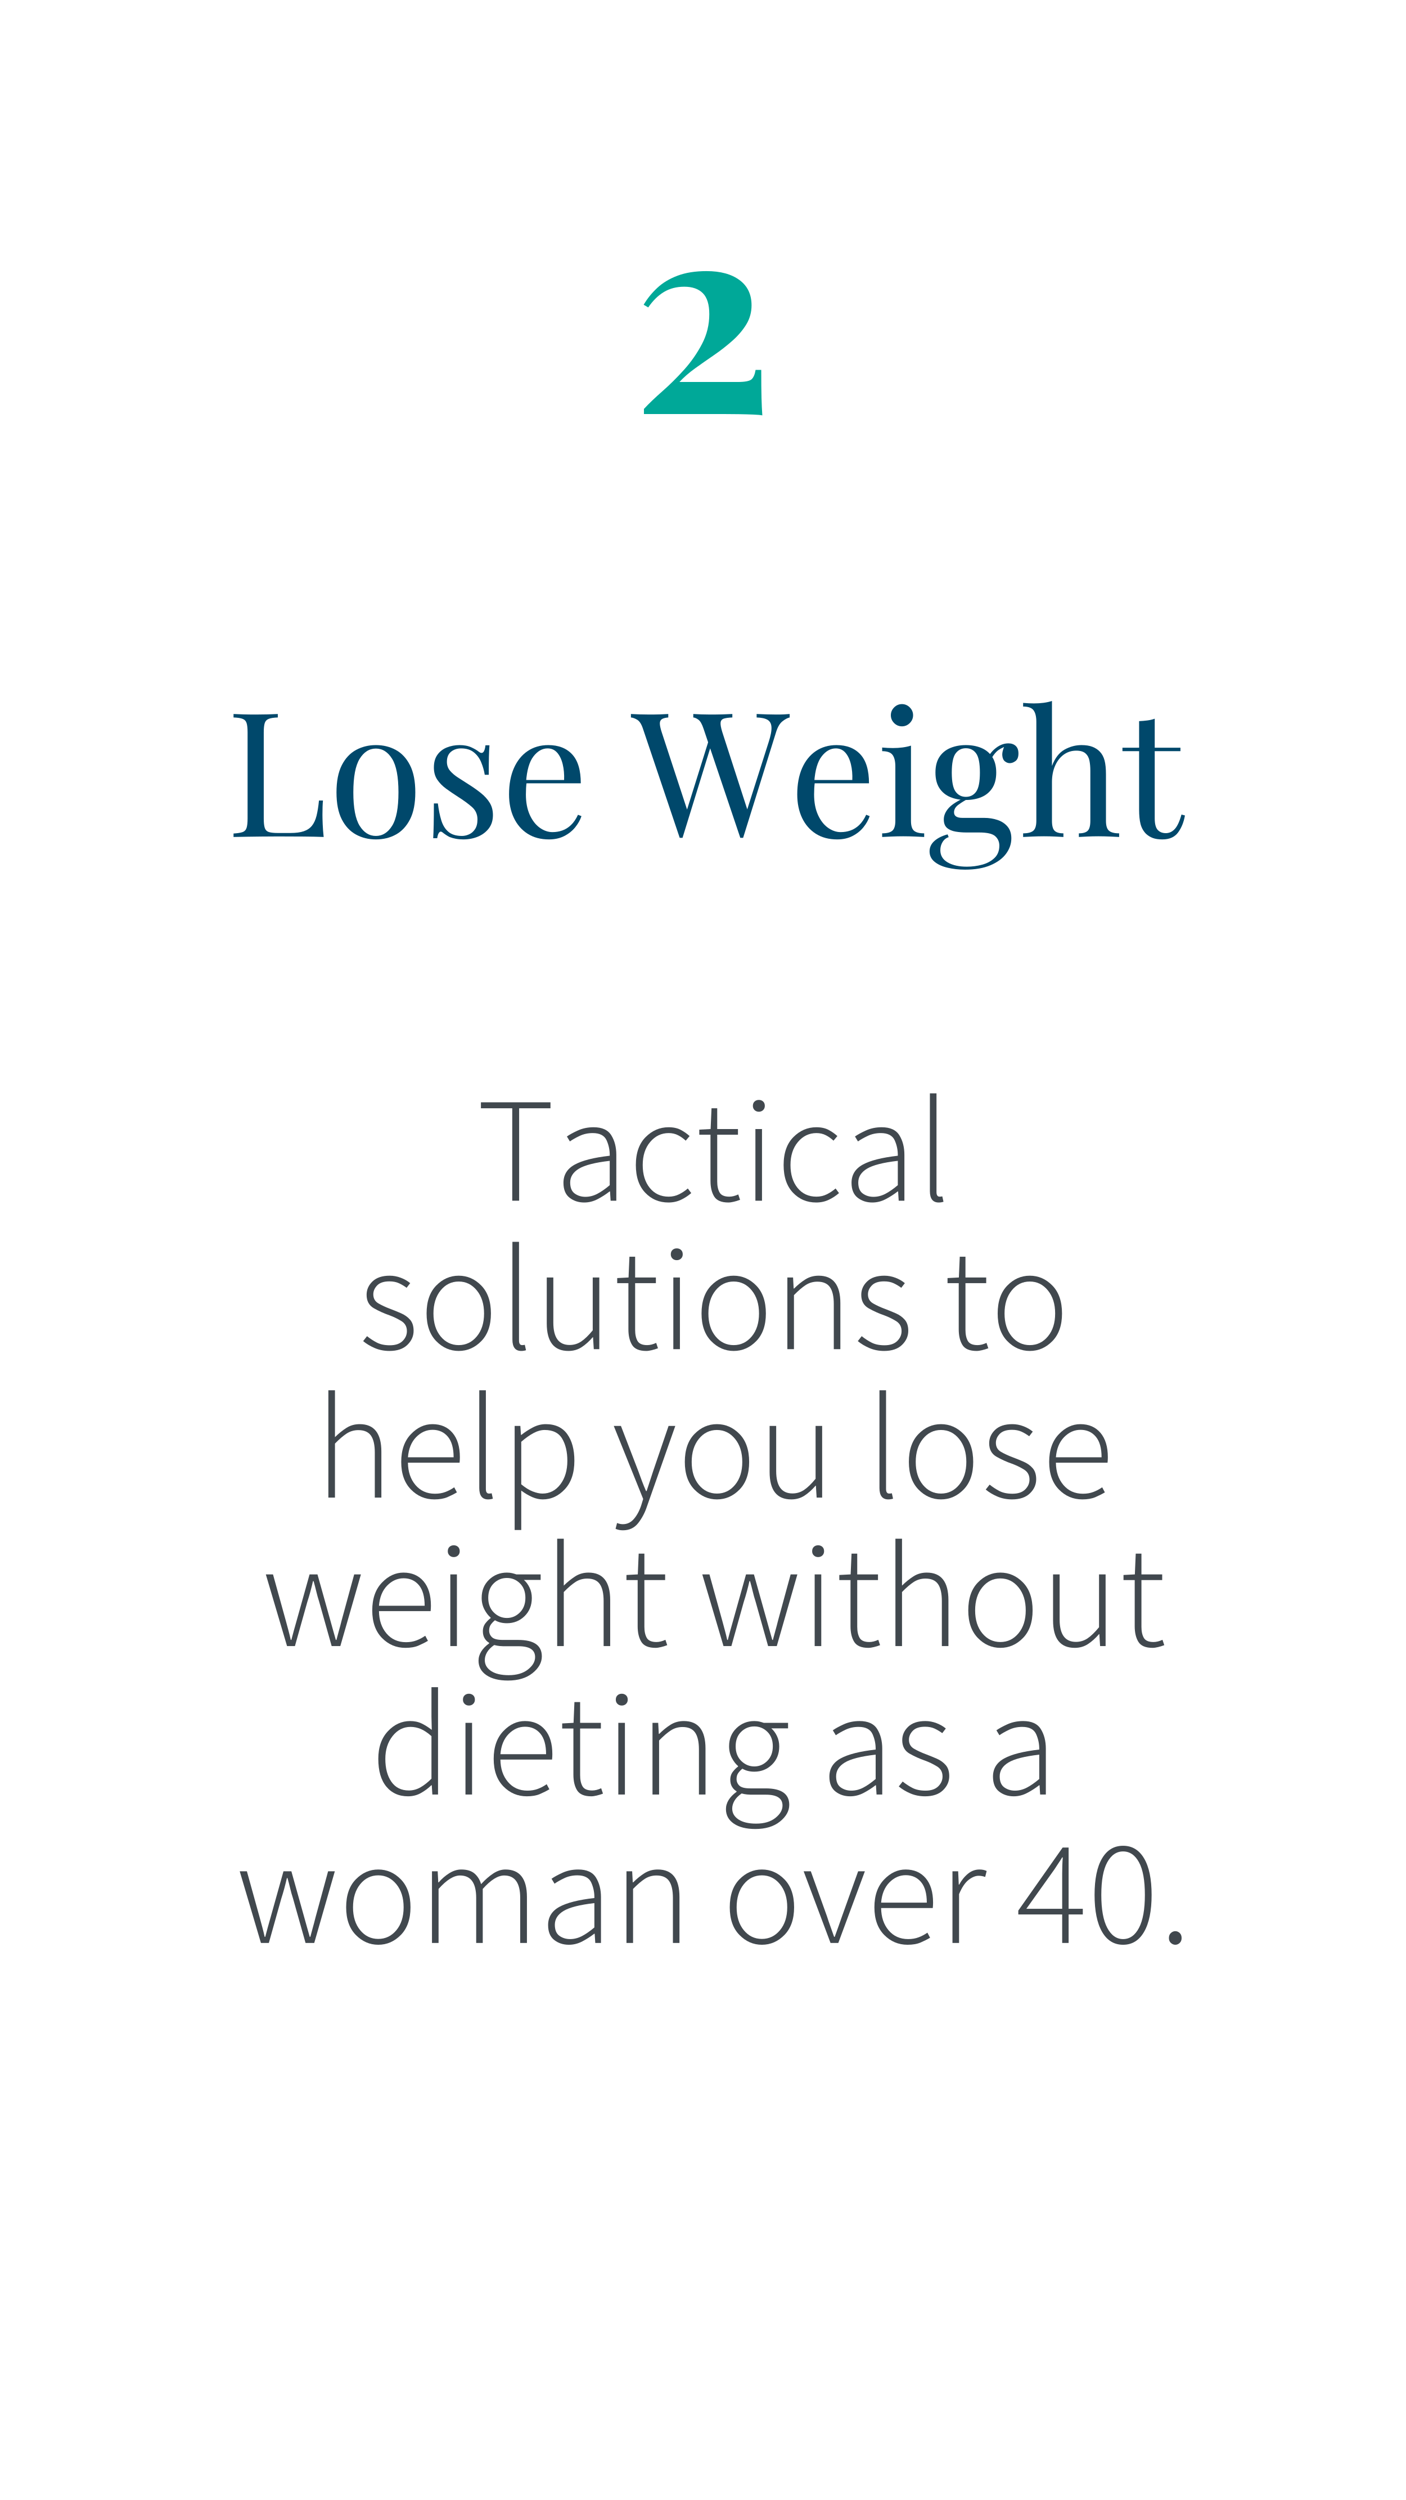<svg xmlns="http://www.w3.org/2000/svg" xmlns:xlink="http://www.w3.org/1999/xlink" width="1080" zoomAndPan="magnify" viewBox="0 0 810 1440" height="1920" preserveAspectRatio="xMidYMid meet" version="1.0"><defs><g/></defs><rect x="-81" width="972" fill="#ffffff" y="-144" height="1728" fill-opacity="1"/><rect x="-81" width="972" fill="#ffffff" y="-144" height="1728" fill-opacity="1"/><g fill="#00486b" fill-opacity="1"><g transform="translate(130.339, 482.051)"><g><path d="M 29.703 -70.828 L 29.703 -68.828 C 27.441 -68.754 25.727 -68.5 24.562 -68.062 C 23.395 -67.633 22.609 -66.836 22.203 -65.672 C 21.805 -64.504 21.609 -62.688 21.609 -60.219 L 21.609 -10.609 C 21.609 -8.203 21.805 -6.398 22.203 -5.203 C 22.609 -4.004 23.395 -3.219 24.562 -2.844 C 25.727 -2.477 27.441 -2.297 29.703 -2.297 L 37.016 -2.297 C 40.148 -2.297 42.695 -2.629 44.656 -3.297 C 46.625 -3.961 48.191 -5.016 49.359 -6.453 C 50.523 -7.891 51.41 -9.805 52.016 -12.203 C 52.617 -14.609 53.086 -17.539 53.422 -21 L 55.719 -21 C 55.52 -18.938 55.422 -16.203 55.422 -12.797 C 55.422 -11.535 55.469 -9.719 55.562 -7.344 C 55.664 -4.977 55.852 -2.531 56.125 0 C 52.719 -0.133 48.879 -0.219 44.609 -0.25 C 40.348 -0.281 36.547 -0.297 33.203 -0.297 C 31.742 -0.297 29.863 -0.297 27.562 -0.297 C 25.258 -0.297 22.773 -0.281 20.109 -0.25 C 17.441 -0.219 14.738 -0.18 12 -0.141 C 9.27 -0.109 6.672 -0.062 4.203 0 L 4.203 -2 C 6.473 -2.133 8.191 -2.398 9.359 -2.797 C 10.523 -3.203 11.305 -4.004 11.703 -5.203 C 12.098 -6.398 12.297 -8.203 12.297 -10.609 L 12.297 -60.219 C 12.297 -62.688 12.098 -64.504 11.703 -65.672 C 11.305 -66.836 10.523 -67.633 9.359 -68.062 C 8.191 -68.5 6.473 -68.754 4.203 -68.828 L 4.203 -70.828 C 5.598 -70.754 7.43 -70.68 9.703 -70.609 C 11.973 -70.547 14.406 -70.516 17 -70.516 C 19.332 -70.516 21.648 -70.547 23.953 -70.609 C 26.254 -70.68 28.172 -70.754 29.703 -70.828 Z M 29.703 -70.828 "/></g></g></g><g fill="#00486b" fill-opacity="1"><g transform="translate(189.15, 482.051)"><g><path d="M 27.406 -52.922 C 31.676 -52.922 35.508 -51.984 38.906 -50.109 C 42.312 -48.242 45.031 -45.312 47.062 -41.312 C 49.094 -37.312 50.109 -32.109 50.109 -25.703 C 50.109 -19.305 49.094 -14.125 47.062 -10.156 C 45.031 -6.188 42.312 -3.266 38.906 -1.391 C 35.508 0.473 31.676 1.406 27.406 1.406 C 23.207 1.406 19.391 0.473 15.953 -1.391 C 12.516 -3.266 9.781 -6.188 7.75 -10.156 C 5.719 -14.125 4.703 -19.305 4.703 -25.703 C 4.703 -32.109 5.719 -37.312 7.75 -41.312 C 9.781 -45.312 12.516 -48.242 15.953 -50.109 C 19.391 -51.984 23.207 -52.922 27.406 -52.922 Z M 27.406 -50.922 C 23.602 -50.922 20.484 -48.953 18.047 -45.016 C 15.617 -41.078 14.406 -34.641 14.406 -25.703 C 14.406 -16.766 15.617 -10.344 18.047 -6.438 C 20.484 -2.539 23.602 -0.594 27.406 -0.594 C 31.207 -0.594 34.32 -2.539 36.75 -6.438 C 39.188 -10.344 40.406 -16.766 40.406 -25.703 C 40.406 -34.641 39.188 -41.078 36.75 -45.016 C 34.32 -48.953 31.207 -50.922 27.406 -50.922 Z M 27.406 -50.922 "/></g></g></g><g fill="#00486b" fill-opacity="1"><g transform="translate(243.961, 482.051)"><g><path d="M 20.812 -52.922 C 23.477 -52.922 25.742 -52.484 27.609 -51.609 C 29.473 -50.742 30.836 -49.945 31.703 -49.219 C 33.91 -47.414 35.25 -48.613 35.719 -52.812 L 38.016 -52.812 C 37.879 -50.945 37.773 -48.727 37.703 -46.156 C 37.641 -43.594 37.609 -40.145 37.609 -35.812 L 35.312 -35.812 C 34.906 -38.281 34.219 -40.68 33.25 -43.016 C 32.289 -45.348 30.875 -47.266 29 -48.766 C 27.133 -50.266 24.703 -51.016 21.703 -51.016 C 19.367 -51.016 17.414 -50.363 15.844 -49.062 C 14.281 -47.758 13.5 -45.844 13.5 -43.312 C 13.5 -41.312 14.098 -39.594 15.297 -38.156 C 16.504 -36.727 18.07 -35.395 20 -34.156 C 21.938 -32.926 24.039 -31.578 26.312 -30.109 C 28.844 -28.504 31.141 -26.867 33.203 -25.203 C 35.273 -23.535 36.926 -21.703 38.156 -19.703 C 39.395 -17.703 40.016 -15.336 40.016 -12.609 C 40.016 -9.535 39.211 -6.961 37.609 -4.891 C 36.016 -2.828 33.93 -1.258 31.359 -0.188 C 28.797 0.875 25.977 1.406 22.906 1.406 C 21.438 1.406 20.051 1.285 18.75 1.047 C 17.457 0.816 16.207 0.469 15 0 C 14.332 -0.332 13.648 -0.734 12.953 -1.203 C 12.254 -1.672 11.57 -2.172 10.906 -2.703 C 10.238 -3.234 9.633 -3.211 9.094 -2.641 C 8.562 -2.078 8.164 -0.961 7.906 0.703 L 5.609 0.703 C 5.734 -1.43 5.828 -4.031 5.891 -7.094 C 5.961 -10.164 6 -14.238 6 -19.312 L 8.297 -19.312 C 8.766 -15.57 9.43 -12.301 10.297 -9.5 C 11.172 -6.695 12.539 -4.508 14.406 -2.938 C 16.27 -1.375 18.867 -0.594 22.203 -0.594 C 23.535 -0.594 24.883 -0.895 26.25 -1.5 C 27.625 -2.102 28.773 -3.102 29.703 -4.5 C 30.641 -5.906 31.109 -7.773 31.109 -10.109 C 31.109 -13.035 30.039 -15.43 27.906 -17.297 C 25.77 -19.172 23.07 -21.141 19.812 -23.203 C 17.406 -24.742 15.148 -26.281 13.047 -27.812 C 10.953 -29.344 9.254 -31.07 7.953 -33 C 6.648 -34.938 6 -37.273 6 -40.016 C 6 -43.016 6.68 -45.461 8.047 -47.359 C 9.422 -49.266 11.238 -50.664 13.5 -51.562 C 15.77 -52.469 18.207 -52.922 20.812 -52.922 Z M 20.812 -52.922 "/></g></g></g><g fill="#00486b" fill-opacity="1"><g transform="translate(288.67, 482.051)"><g><path d="M 27.203 -52.922 C 33.078 -52.922 37.664 -51.133 40.969 -47.562 C 44.27 -44 45.922 -38.445 45.922 -30.906 L 10.609 -30.906 L 10.5 -32.812 L 36.312 -32.812 C 36.445 -36.082 36.18 -39.098 35.516 -41.859 C 34.848 -44.629 33.797 -46.848 32.359 -48.516 C 30.922 -50.18 29.07 -51.016 26.812 -51.016 C 23.738 -51.016 21.02 -49.477 18.656 -46.406 C 16.289 -43.344 14.875 -38.477 14.406 -31.812 L 14.703 -31.406 C 14.566 -30.406 14.461 -29.305 14.391 -28.109 C 14.328 -26.91 14.297 -25.707 14.297 -24.5 C 14.297 -19.969 15.031 -16.066 16.5 -12.797 C 17.969 -9.535 19.883 -7.051 22.25 -5.344 C 24.625 -3.645 27.078 -2.797 29.609 -2.797 C 31.609 -2.797 33.508 -3.113 35.312 -3.75 C 37.113 -4.383 38.781 -5.438 40.312 -6.906 C 41.844 -8.375 43.176 -10.336 44.312 -12.797 L 46.312 -12 C 45.582 -9.801 44.383 -7.664 42.719 -5.594 C 41.051 -3.531 38.945 -1.848 36.406 -0.547 C 33.875 0.754 30.941 1.406 27.609 1.406 C 22.805 1.406 18.688 0.305 15.25 -1.891 C 11.82 -4.098 9.188 -7.148 7.344 -11.047 C 5.508 -14.953 4.594 -19.438 4.594 -24.5 C 4.594 -30.375 5.523 -35.426 7.391 -39.656 C 9.266 -43.895 11.898 -47.164 15.297 -49.469 C 18.703 -51.77 22.672 -52.922 27.203 -52.922 Z M 27.203 -52.922 "/></g></g></g><g fill="#00486b" fill-opacity="1"><g transform="translate(339.28, 482.051)"><g/></g></g><g fill="#00486b" fill-opacity="1"><g transform="translate(364.184, 482.051)"><g><path d="M 90.734 -70.828 L 90.734 -68.828 C 89.461 -68.555 88.055 -67.801 86.516 -66.562 C 84.984 -65.332 83.754 -63.188 82.828 -60.125 L 63.922 0.5 C 63.785 0.5 63.648 0.5 63.516 0.5 C 63.379 0.5 63.25 0.5 63.125 0.5 C 62.988 0.5 62.852 0.5 62.719 0.5 C 62.582 0.5 62.445 0.5 62.312 0.5 L 41.109 -62.422 C 40.242 -65.023 39.273 -66.723 38.203 -67.516 C 37.141 -68.316 36.145 -68.754 35.219 -68.828 L 35.219 -70.828 C 36.414 -70.754 37.91 -70.68 39.703 -70.609 C 41.504 -70.547 43.238 -70.516 44.906 -70.516 C 47.508 -70.516 49.945 -70.547 52.219 -70.609 C 54.488 -70.68 56.32 -70.754 57.719 -70.828 L 57.719 -68.828 C 55.719 -68.754 54.133 -68.551 52.969 -68.219 C 51.801 -67.883 51.133 -67.148 50.969 -66.016 C 50.801 -64.879 51.117 -63.016 51.922 -60.422 L 66.828 -14.297 L 65.422 -13.109 L 78.625 -54.609 C 79.82 -58.285 80.367 -61.141 80.266 -63.172 C 80.172 -65.203 79.422 -66.633 78.016 -67.469 C 76.617 -68.301 74.52 -68.754 71.719 -68.828 L 71.719 -70.828 C 73.656 -70.754 75.625 -70.68 77.625 -70.609 C 79.625 -70.547 81.488 -70.516 83.219 -70.516 C 84.957 -70.516 86.395 -70.547 87.531 -70.609 C 88.664 -70.68 89.734 -70.754 90.734 -70.828 Z M 20.812 -70.828 L 20.812 -68.828 C 19.07 -68.691 17.816 -68.352 17.047 -67.812 C 16.285 -67.281 15.922 -66.43 15.953 -65.266 C 15.984 -64.098 16.332 -62.484 17 -60.422 L 32.516 -13.109 L 30.016 -10.609 L 44.016 -55.312 L 45.516 -52.922 L 29.016 0.5 C 28.879 0.5 28.742 0.5 28.609 0.5 C 28.473 0.5 28.336 0.5 28.203 0.5 C 28.078 0.5 27.945 0.5 27.812 0.5 C 27.676 0.5 27.539 0.5 27.406 0.5 L 6.203 -62.422 C 5.336 -65.023 4.238 -66.723 2.906 -67.516 C 1.57 -68.316 0.367 -68.754 -0.703 -68.828 L -0.703 -70.828 C 0.629 -70.754 2.281 -70.68 4.25 -70.609 C 6.219 -70.547 8.133 -70.516 10 -70.516 C 12.195 -70.516 14.242 -70.547 16.141 -70.609 C 18.047 -70.68 19.602 -70.754 20.812 -70.828 Z M 20.812 -70.828 "/></g></g></g><g fill="#00486b" fill-opacity="1"><g transform="translate(454.702, 482.051)"><g><path d="M 27.203 -52.922 C 33.078 -52.922 37.664 -51.133 40.969 -47.562 C 44.27 -44 45.922 -38.445 45.922 -30.906 L 10.609 -30.906 L 10.5 -32.812 L 36.312 -32.812 C 36.445 -36.082 36.18 -39.098 35.516 -41.859 C 34.848 -44.629 33.797 -46.848 32.359 -48.516 C 30.922 -50.18 29.07 -51.016 26.812 -51.016 C 23.738 -51.016 21.02 -49.477 18.656 -46.406 C 16.289 -43.344 14.875 -38.477 14.406 -31.812 L 14.703 -31.406 C 14.566 -30.406 14.461 -29.305 14.391 -28.109 C 14.328 -26.91 14.297 -25.707 14.297 -24.5 C 14.297 -19.969 15.031 -16.066 16.5 -12.797 C 17.969 -9.535 19.883 -7.051 22.25 -5.344 C 24.625 -3.645 27.078 -2.797 29.609 -2.797 C 31.609 -2.797 33.508 -3.113 35.312 -3.75 C 37.113 -4.383 38.781 -5.438 40.312 -6.906 C 41.844 -8.375 43.176 -10.336 44.312 -12.797 L 46.312 -12 C 45.582 -9.801 44.383 -7.664 42.719 -5.594 C 41.051 -3.531 38.945 -1.848 36.406 -0.547 C 33.875 0.754 30.941 1.406 27.609 1.406 C 22.805 1.406 18.688 0.305 15.25 -1.891 C 11.82 -4.098 9.188 -7.148 7.344 -11.047 C 5.508 -14.953 4.594 -19.438 4.594 -24.5 C 4.594 -30.375 5.523 -35.426 7.391 -39.656 C 9.266 -43.895 11.898 -47.164 15.297 -49.469 C 18.703 -51.77 22.672 -52.922 27.203 -52.922 Z M 27.203 -52.922 "/></g></g></g><g fill="#00486b" fill-opacity="1"><g transform="translate(505.312, 482.051)"><g><path d="M 14.312 -76.531 C 16.039 -76.531 17.539 -75.895 18.812 -74.625 C 20.082 -73.352 20.719 -71.852 20.719 -70.125 C 20.719 -68.383 20.082 -66.879 18.812 -65.609 C 17.539 -64.348 16.039 -63.719 14.312 -63.719 C 12.57 -63.719 11.066 -64.348 9.797 -65.609 C 8.535 -66.879 7.906 -68.383 7.906 -70.125 C 7.906 -71.852 8.535 -73.352 9.797 -74.625 C 11.066 -75.895 12.57 -76.531 14.312 -76.531 Z M 19.5 -52.609 L 19.5 -9.297 C 19.5 -6.504 20.082 -4.602 21.25 -3.594 C 22.414 -2.594 24.367 -2.094 27.109 -2.094 L 27.109 0 C 25.973 -0.062 24.254 -0.145 21.953 -0.25 C 19.648 -0.352 17.332 -0.406 15 -0.406 C 12.738 -0.406 10.438 -0.352 8.094 -0.25 C 5.758 -0.145 4.031 -0.062 2.906 0 L 2.906 -2.094 C 5.633 -2.094 7.582 -2.594 8.75 -3.594 C 9.914 -4.602 10.5 -6.504 10.5 -9.297 L 10.5 -40.609 C 10.5 -43.609 9.961 -45.828 8.891 -47.266 C 7.828 -48.703 5.832 -49.422 2.906 -49.422 L 2.906 -51.516 C 5.039 -51.316 7.109 -51.219 9.109 -51.219 C 11.035 -51.219 12.883 -51.332 14.656 -51.562 C 16.426 -51.801 18.039 -52.148 19.5 -52.609 Z M 19.5 -52.609 "/></g></g></g><g fill="#00486b" fill-opacity="1"><g transform="translate(534.618, 482.051)"><g><path d="M 21.312 18.812 C 17.77 18.812 14.43 18.441 11.297 17.703 C 8.172 16.973 5.656 15.82 3.75 14.25 C 1.852 12.688 0.906 10.703 0.906 8.297 C 0.906 5.961 1.836 3.961 3.703 2.297 C 5.566 0.629 8.098 -0.633 11.297 -1.5 L 11.906 0.094 C 10.438 0.562 9.27 1.492 8.406 2.891 C 7.539 4.297 7.109 5.867 7.109 7.609 C 7.109 10.672 8.523 13.02 11.359 14.656 C 14.191 16.289 17.875 17.109 22.406 17.109 C 25.406 17.109 28.336 16.723 31.203 15.953 C 34.078 15.18 36.445 13.895 38.312 12.094 C 40.176 10.301 41.109 7.938 41.109 5 C 41.109 2.801 40.32 0.988 38.75 -0.438 C 37.188 -1.875 34.109 -2.594 29.516 -2.594 L 22.109 -2.594 C 19.973 -2.594 17.906 -2.758 15.906 -3.094 C 13.906 -3.426 12.27 -4.125 11 -5.188 C 9.738 -6.258 9.109 -7.898 9.109 -10.109 C 9.109 -12.367 10.039 -14.551 11.906 -16.656 C 13.77 -18.758 17.203 -20.91 22.203 -23.109 L 23.406 -22.203 C 21.133 -21.004 19.164 -19.785 17.5 -18.547 C 15.832 -17.316 15 -15.867 15 -14.203 C 15 -12.066 16.602 -11 19.812 -11 L 32.312 -11 C 35.113 -11 37.695 -10.598 40.062 -9.797 C 42.426 -9.004 44.344 -7.738 45.812 -6 C 47.281 -4.27 48.016 -2.004 48.016 0.797 C 48.016 3.93 47.016 6.863 45.016 9.594 C 43.016 12.332 40.031 14.551 36.062 16.25 C 32.094 17.957 27.176 18.812 21.312 18.812 Z M 21.812 -21.312 C 18.539 -21.312 15.57 -21.859 12.906 -22.953 C 10.238 -24.055 8.133 -25.773 6.594 -28.109 C 5.062 -30.441 4.297 -33.441 4.297 -37.109 C 4.297 -40.773 5.062 -43.773 6.594 -46.109 C 8.133 -48.441 10.238 -50.16 12.906 -51.266 C 15.57 -52.367 18.539 -52.922 21.812 -52.922 C 25.145 -52.922 28.125 -52.367 30.75 -51.266 C 33.383 -50.16 35.469 -48.441 37 -46.109 C 38.539 -43.773 39.312 -40.773 39.312 -37.109 C 39.312 -33.441 38.539 -30.441 37 -28.109 C 35.469 -25.773 33.383 -24.055 30.75 -22.953 C 28.125 -21.859 25.145 -21.312 21.812 -21.312 Z M 21.812 -23.109 C 24.344 -23.109 26.32 -24.109 27.75 -26.109 C 29.188 -28.109 29.906 -31.773 29.906 -37.109 C 29.906 -42.441 29.188 -46.109 27.75 -48.109 C 26.32 -50.109 24.344 -51.109 21.812 -51.109 C 19.344 -51.109 17.375 -50.109 15.906 -48.109 C 14.438 -46.109 13.703 -42.441 13.703 -37.109 C 13.703 -31.773 14.438 -28.109 15.906 -26.109 C 17.375 -24.109 19.344 -23.109 21.812 -23.109 Z M 36.219 -44.609 L 34.406 -45.312 C 35.344 -47.582 36.941 -49.582 39.203 -51.312 C 41.473 -53.051 43.844 -53.922 46.312 -53.922 C 48.051 -53.922 49.453 -53.438 50.516 -52.469 C 51.578 -51.5 52.109 -50.047 52.109 -48.109 C 52.109 -46.047 51.555 -44.598 50.453 -43.766 C 49.359 -42.93 48.242 -42.516 47.109 -42.516 C 46.109 -42.516 45.176 -42.863 44.312 -43.562 C 43.445 -44.258 42.945 -45.375 42.812 -46.906 C 42.676 -48.445 43.145 -50.414 44.219 -52.812 L 45.516 -52.516 C 42.711 -51.453 40.711 -50.336 39.516 -49.172 C 38.316 -48.004 37.219 -46.484 36.219 -44.609 Z M 36.219 -44.609 "/></g></g></g><g fill="#00486b" fill-opacity="1"><g transform="translate(587.428, 482.051)"><g><path d="M 18.609 -78.328 L 18.609 -40.906 C 20.336 -45.445 22.754 -48.582 25.859 -50.312 C 28.961 -52.051 32.211 -52.922 35.609 -52.922 C 38.141 -52.922 40.254 -52.586 41.953 -51.922 C 43.66 -51.254 45.082 -50.316 46.219 -49.109 C 47.477 -47.773 48.375 -46.109 48.906 -44.109 C 49.445 -42.109 49.719 -39.41 49.719 -36.016 L 49.719 -9.297 C 49.719 -6.504 50.301 -4.602 51.469 -3.594 C 52.633 -2.594 54.582 -2.094 57.312 -2.094 L 57.312 0 C 56.188 -0.062 54.453 -0.145 52.109 -0.25 C 49.773 -0.352 47.508 -0.406 45.312 -0.406 C 43.113 -0.406 40.961 -0.352 38.859 -0.25 C 36.766 -0.145 35.18 -0.062 34.109 0 L 34.109 -2.094 C 36.516 -2.094 38.219 -2.594 39.219 -3.594 C 40.219 -4.602 40.719 -6.504 40.719 -9.297 L 40.719 -38.219 C 40.719 -40.281 40.551 -42.176 40.219 -43.906 C 39.883 -45.645 39.133 -47.047 37.969 -48.109 C 36.801 -49.18 35.016 -49.719 32.609 -49.719 C 29.879 -49.719 27.461 -48.945 25.359 -47.406 C 23.254 -45.875 21.602 -43.738 20.406 -41 C 19.207 -38.27 18.609 -35.141 18.609 -31.609 L 18.609 -9.297 C 18.609 -6.504 19.109 -4.602 20.109 -3.594 C 21.109 -2.594 22.805 -2.094 25.203 -2.094 L 25.203 0 C 24.141 -0.062 22.555 -0.145 20.453 -0.25 C 18.359 -0.352 16.207 -0.406 14 -0.406 C 11.801 -0.406 9.535 -0.352 7.203 -0.25 C 4.867 -0.145 3.133 -0.062 2 0 L 2 -2.094 C 4.738 -2.094 6.691 -2.594 7.859 -3.594 C 9.023 -4.602 9.609 -6.504 9.609 -9.297 L 9.609 -66.328 C 9.609 -69.328 9.07 -71.539 8 -72.969 C 6.938 -74.406 4.938 -75.125 2 -75.125 L 2 -77.219 C 4.133 -77.02 6.203 -76.922 8.203 -76.922 C 10.141 -76.922 11.988 -77.035 13.75 -77.266 C 15.52 -77.504 17.141 -77.859 18.609 -78.328 Z M 18.609 -78.328 "/></g></g></g><g fill="#00486b" fill-opacity="1"><g transform="translate(646.24, 482.051)"><g><path d="M 19 -68.125 L 19 -51.422 L 33.812 -51.422 L 33.812 -49.422 L 19 -49.422 L 19 -10.703 C 19 -7.566 19.566 -5.363 20.703 -4.094 C 21.836 -2.832 23.406 -2.203 25.406 -2.203 C 27.406 -2.203 29.141 -3.02 30.609 -4.656 C 32.078 -6.289 33.344 -9.039 34.406 -12.906 L 36.406 -12.406 C 35.738 -8.539 34.422 -5.27 32.453 -2.594 C 30.492 0.07 27.477 1.406 23.406 1.406 C 21.133 1.406 19.266 1.117 17.797 0.547 C 16.336 -0.016 15.039 -0.832 13.906 -1.906 C 12.438 -3.438 11.414 -5.27 10.844 -7.406 C 10.281 -9.539 10 -12.375 10 -15.906 L 10 -49.422 L 0.406 -49.422 L 0.406 -51.422 L 10 -51.422 L 10 -66.719 C 11.664 -66.789 13.266 -66.926 14.797 -67.125 C 16.336 -67.32 17.738 -67.656 19 -68.125 Z M 19 -68.125 "/></g></g></g><g fill="#41484e" fill-opacity="1"><g transform="translate(274.563, 691.539)"><g><path d="M 20.547 0 L 20.547 -53.234 L 2.5 -53.234 L 2.5 -56.672 L 42.562 -56.672 L 42.562 -53.234 L 24.516 -53.234 L 24.516 0 Z M 20.547 0 "/></g></g></g><g fill="#41484e" fill-opacity="1"><g transform="translate(319.623, 691.539)"><g><path d="M 17.625 -2.234 C 19.977 -2.234 22.258 -2.805 24.469 -3.953 C 26.676 -5.098 29.066 -6.758 31.641 -8.938 L 31.641 -22.969 C 23.16 -21.988 17.242 -20.477 13.891 -18.438 C 10.535 -16.406 8.859 -13.754 8.859 -10.484 C 8.859 -7.504 9.734 -5.383 11.484 -4.125 C 13.234 -2.863 15.281 -2.234 17.625 -2.234 Z M 16.938 1.031 C 13.676 1.031 10.867 0.113 8.516 -1.719 C 6.16 -3.551 4.984 -6.414 4.984 -10.312 C 4.984 -14.906 7.133 -18.391 11.438 -20.766 C 15.738 -23.148 22.473 -24.859 31.641 -25.891 C 31.703 -29.035 31.102 -32 29.844 -34.781 C 28.582 -37.562 25.914 -38.953 21.844 -38.953 C 19.094 -38.953 16.57 -38.406 14.281 -37.312 C 11.988 -36.227 10.125 -35.172 8.688 -34.141 L 6.969 -36.984 C 8.395 -38.016 10.484 -39.16 13.234 -40.422 C 15.992 -41.68 19.035 -42.312 22.359 -42.312 C 27.234 -42.312 30.629 -40.766 32.547 -37.672 C 34.473 -34.578 35.438 -30.82 35.438 -26.406 L 35.438 0 L 32.156 0 L 31.812 -5.328 L 31.562 -5.328 C 29.438 -3.672 27.141 -2.195 24.672 -0.906 C 22.211 0.383 19.633 1.031 16.938 1.031 Z M 16.938 1.031 "/></g></g></g><g fill="#41484e" fill-opacity="1"><g transform="translate(361.845, 691.539)"><g><path d="M 23.219 1.031 C 17.883 1.031 13.426 -0.859 9.844 -4.641 C 6.258 -8.422 4.469 -13.723 4.469 -20.547 C 4.469 -27.484 6.344 -32.844 10.094 -36.625 C 13.852 -40.414 18.258 -42.312 23.312 -42.312 C 26.113 -42.312 28.473 -41.797 30.391 -40.766 C 32.316 -39.734 34 -38.555 35.438 -37.234 L 33.203 -34.578 C 31.879 -35.836 30.414 -36.879 28.812 -37.703 C 27.207 -38.535 25.398 -38.953 23.391 -38.953 C 19.148 -38.953 15.594 -37.242 12.719 -33.828 C 9.852 -30.422 8.422 -25.992 8.422 -20.547 C 8.422 -15.109 9.781 -10.711 12.5 -7.359 C 15.227 -4.004 18.859 -2.328 23.391 -2.328 C 25.566 -2.328 27.586 -2.797 29.453 -3.734 C 31.316 -4.68 32.969 -5.785 34.406 -7.047 L 36.375 -4.391 C 34.602 -2.836 32.625 -1.547 30.438 -0.516 C 28.258 0.516 25.852 1.031 23.219 1.031 Z M 23.219 1.031 "/></g></g></g><g fill="#41484e" fill-opacity="1"><g transform="translate(400.456, 691.539)"><g><path d="M 19.172 1.031 C 15.16 1.031 12.438 -0.113 11 -2.406 C 9.57 -4.695 8.859 -7.707 8.859 -11.438 L 8.859 -38.016 L 2.406 -38.016 L 2.406 -40.938 L 8.938 -41.281 L 9.453 -53.234 L 12.734 -53.234 L 12.734 -41.281 L 24.688 -41.281 L 24.688 -38.016 L 12.734 -38.016 L 12.734 -11.094 C 12.734 -8.457 13.191 -6.336 14.109 -4.734 C 15.023 -3.129 16.883 -2.328 19.688 -2.328 C 21.301 -2.328 23.023 -2.754 24.859 -3.609 L 25.891 -0.516 C 24.68 -0.055 23.473 0.312 22.266 0.594 C 21.066 0.883 20.035 1.031 19.172 1.031 Z M 19.172 1.031 "/></g></g></g><g fill="#41484e" fill-opacity="1"><g transform="translate(427.285, 691.539)"><g><path d="M 9.891 -51.25 C 8.91 -51.25 8.094 -51.562 7.438 -52.188 C 6.781 -52.82 6.453 -53.629 6.453 -54.609 C 6.453 -55.703 6.781 -56.547 7.438 -57.141 C 8.094 -57.742 8.91 -58.047 9.891 -58.047 C 10.867 -58.047 11.688 -57.742 12.344 -57.141 C 13 -56.547 13.328 -55.703 13.328 -54.609 C 13.328 -53.629 13 -52.82 12.344 -52.188 C 11.688 -51.562 10.867 -51.25 9.891 -51.25 Z M 7.906 0 L 7.906 -41.281 L 11.703 -41.281 L 11.703 0 Z M 7.906 0 "/></g></g></g><g fill="#41484e" fill-opacity="1"><g transform="translate(446.977, 691.539)"><g><path d="M 23.219 1.031 C 17.883 1.031 13.426 -0.859 9.844 -4.641 C 6.258 -8.422 4.469 -13.723 4.469 -20.547 C 4.469 -27.484 6.344 -32.844 10.094 -36.625 C 13.852 -40.414 18.258 -42.312 23.312 -42.312 C 26.113 -42.312 28.473 -41.797 30.391 -40.766 C 32.316 -39.734 34 -38.555 35.438 -37.234 L 33.203 -34.578 C 31.879 -35.836 30.414 -36.879 28.812 -37.703 C 27.207 -38.535 25.398 -38.953 23.391 -38.953 C 19.148 -38.953 15.594 -37.242 12.719 -33.828 C 9.852 -30.422 8.422 -25.992 8.422 -20.547 C 8.422 -15.109 9.781 -10.711 12.5 -7.359 C 15.227 -4.004 18.859 -2.328 23.391 -2.328 C 25.566 -2.328 27.586 -2.797 29.453 -3.734 C 31.316 -4.68 32.969 -5.785 34.406 -7.047 L 36.375 -4.391 C 34.602 -2.836 32.625 -1.547 30.438 -0.516 C 28.258 0.516 25.852 1.031 23.219 1.031 Z M 23.219 1.031 "/></g></g></g><g fill="#41484e" fill-opacity="1"><g transform="translate(485.588, 691.539)"><g><path d="M 17.625 -2.234 C 19.977 -2.234 22.258 -2.805 24.469 -3.953 C 26.676 -5.098 29.066 -6.758 31.641 -8.938 L 31.641 -22.969 C 23.16 -21.988 17.242 -20.477 13.891 -18.438 C 10.535 -16.406 8.859 -13.754 8.859 -10.484 C 8.859 -7.504 9.734 -5.383 11.484 -4.125 C 13.234 -2.863 15.281 -2.234 17.625 -2.234 Z M 16.938 1.031 C 13.676 1.031 10.867 0.113 8.516 -1.719 C 6.16 -3.551 4.984 -6.414 4.984 -10.312 C 4.984 -14.906 7.133 -18.391 11.438 -20.766 C 15.738 -23.148 22.473 -24.859 31.641 -25.891 C 31.703 -29.035 31.102 -32 29.844 -34.781 C 28.582 -37.562 25.914 -38.953 21.844 -38.953 C 19.094 -38.953 16.57 -38.406 14.281 -37.312 C 11.988 -36.227 10.125 -35.172 8.688 -34.141 L 6.969 -36.984 C 8.395 -38.016 10.484 -39.16 13.234 -40.422 C 15.992 -41.68 19.035 -42.312 22.359 -42.312 C 27.234 -42.312 30.629 -40.766 32.547 -37.672 C 34.473 -34.578 35.438 -30.82 35.438 -26.406 L 35.438 0 L 32.156 0 L 31.812 -5.328 L 31.562 -5.328 C 29.438 -3.672 27.141 -2.195 24.672 -0.906 C 22.211 0.383 19.633 1.031 16.938 1.031 Z M 16.938 1.031 "/></g></g></g><g fill="#41484e" fill-opacity="1"><g transform="translate(527.81, 691.539)"><g><path d="M 12.984 1.031 C 9.598 1.031 7.906 -1.145 7.906 -5.5 L 7.906 -61.828 L 11.703 -61.828 L 11.703 -4.984 C 11.703 -3.211 12.301 -2.328 13.5 -2.328 C 13.957 -2.328 14.473 -2.383 15.047 -2.5 L 15.734 0.609 C 14.879 0.891 13.961 1.031 12.984 1.031 Z M 12.984 1.031 "/></g></g></g><g fill="#41484e" fill-opacity="1"><g transform="translate(206.466, 777.039)"><g><path d="M 17.891 1.031 C 14.848 1.031 12.02 0.473 9.406 -0.641 C 6.801 -1.766 4.582 -3.098 2.75 -4.641 L 4.984 -7.484 C 6.766 -6.047 8.656 -4.812 10.656 -3.781 C 12.664 -2.75 15.16 -2.234 18.141 -2.234 C 21.359 -2.234 23.797 -3.051 25.453 -4.688 C 27.117 -6.32 27.953 -8.227 27.953 -10.406 C 27.953 -12.988 26.859 -14.938 24.672 -16.25 C 22.492 -17.57 20.234 -18.66 17.891 -19.516 C 14.734 -20.609 11.75 -21.957 8.938 -23.562 C 6.133 -25.164 4.734 -27.742 4.734 -31.297 C 4.734 -34.285 5.879 -36.867 8.172 -39.047 C 10.461 -41.223 13.758 -42.312 18.062 -42.312 C 20.238 -42.312 22.375 -41.91 24.469 -41.109 C 26.562 -40.305 28.352 -39.273 29.844 -38.016 L 27.781 -35.344 C 26.406 -36.375 24.941 -37.25 23.391 -37.969 C 21.836 -38.688 20.004 -39.047 17.891 -39.047 C 14.68 -39.047 12.328 -38.27 10.828 -36.719 C 9.336 -35.176 8.594 -33.457 8.594 -31.562 C 8.594 -29.207 9.598 -27.457 11.609 -26.312 C 13.617 -25.164 15.852 -24.133 18.312 -23.219 C 20.438 -22.414 22.547 -21.555 24.641 -20.641 C 26.734 -19.723 28.453 -18.488 29.797 -16.938 C 31.141 -15.395 31.812 -13.273 31.812 -10.578 C 31.812 -7.484 30.609 -4.773 28.203 -2.453 C 25.797 -0.129 22.359 1.031 17.891 1.031 Z M 17.891 1.031 "/></g></g></g><g fill="#41484e" fill-opacity="1"><g transform="translate(241.292, 777.039)"><g><path d="M 22.969 1.031 C 18.031 1.031 13.711 -0.859 10.016 -4.641 C 6.316 -8.422 4.469 -13.723 4.469 -20.547 C 4.469 -27.484 6.316 -32.844 10.016 -36.625 C 13.711 -40.414 18.031 -42.312 22.969 -42.312 C 27.945 -42.312 32.285 -40.414 35.984 -36.625 C 39.68 -32.844 41.531 -27.484 41.531 -20.547 C 41.531 -13.723 39.68 -8.422 35.984 -4.641 C 32.285 -0.859 27.945 1.031 22.969 1.031 Z M 22.969 -2.328 C 27.145 -2.328 30.625 -4.004 33.406 -7.359 C 36.188 -10.711 37.578 -15.109 37.578 -20.547 C 37.578 -25.992 36.188 -30.422 33.406 -33.828 C 30.625 -37.242 27.145 -38.953 22.969 -38.953 C 18.781 -38.953 15.305 -37.242 12.547 -33.828 C 9.797 -30.422 8.422 -25.992 8.422 -20.547 C 8.422 -15.109 9.797 -10.711 12.547 -7.359 C 15.305 -4.004 18.781 -2.328 22.969 -2.328 Z M 22.969 -2.328 "/></g></g></g><g fill="#41484e" fill-opacity="1"><g transform="translate(287.298, 777.039)"><g><path d="M 12.984 1.031 C 9.598 1.031 7.906 -1.145 7.906 -5.5 L 7.906 -61.828 L 11.703 -61.828 L 11.703 -4.984 C 11.703 -3.211 12.301 -2.328 13.5 -2.328 C 13.957 -2.328 14.473 -2.383 15.047 -2.5 L 15.734 0.609 C 14.879 0.891 13.961 1.031 12.984 1.031 Z M 12.984 1.031 "/></g></g></g><g fill="#41484e" fill-opacity="1"><g transform="translate(307.678, 777.039)"><g><path d="M 19.781 1.031 C 11.469 1.031 7.312 -4.242 7.312 -14.797 L 7.312 -41.281 L 11.094 -41.281 L 11.094 -15.312 C 11.094 -6.707 14.219 -2.406 20.469 -2.406 C 22.938 -2.406 25.172 -3.078 27.172 -4.422 C 29.18 -5.773 31.391 -7.914 33.797 -10.844 L 33.797 -41.281 L 37.578 -41.281 L 37.578 0 L 34.406 0 L 33.969 -6.875 L 33.797 -6.875 C 31.785 -4.531 29.66 -2.625 27.422 -1.156 C 25.191 0.301 22.645 1.031 19.781 1.031 Z M 19.781 1.031 "/></g></g></g><g fill="#41484e" fill-opacity="1"><g transform="translate(353.168, 777.039)"><g><path d="M 19.172 1.031 C 15.16 1.031 12.438 -0.113 11 -2.406 C 9.57 -4.695 8.859 -7.707 8.859 -11.438 L 8.859 -38.016 L 2.406 -38.016 L 2.406 -40.938 L 8.938 -41.281 L 9.453 -53.234 L 12.734 -53.234 L 12.734 -41.281 L 24.688 -41.281 L 24.688 -38.016 L 12.734 -38.016 L 12.734 -11.094 C 12.734 -8.457 13.191 -6.336 14.109 -4.734 C 15.023 -3.129 16.883 -2.328 19.688 -2.328 C 21.301 -2.328 23.023 -2.754 24.859 -3.609 L 25.891 -0.516 C 24.68 -0.055 23.473 0.312 22.266 0.594 C 21.066 0.883 20.035 1.031 19.172 1.031 Z M 19.172 1.031 "/></g></g></g><g fill="#41484e" fill-opacity="1"><g transform="translate(379.998, 777.039)"><g><path d="M 9.891 -51.25 C 8.91 -51.25 8.094 -51.562 7.438 -52.188 C 6.781 -52.82 6.453 -53.629 6.453 -54.609 C 6.453 -55.703 6.781 -56.547 7.438 -57.141 C 8.094 -57.742 8.91 -58.047 9.891 -58.047 C 10.867 -58.047 11.688 -57.742 12.344 -57.141 C 13 -56.547 13.328 -55.703 13.328 -54.609 C 13.328 -53.629 13 -52.82 12.344 -52.188 C 11.688 -51.562 10.867 -51.25 9.891 -51.25 Z M 7.906 0 L 7.906 -41.281 L 11.703 -41.281 L 11.703 0 Z M 7.906 0 "/></g></g></g><g fill="#41484e" fill-opacity="1"><g transform="translate(399.69, 777.039)"><g><path d="M 22.969 1.031 C 18.031 1.031 13.711 -0.859 10.016 -4.641 C 6.316 -8.422 4.469 -13.723 4.469 -20.547 C 4.469 -27.484 6.316 -32.844 10.016 -36.625 C 13.711 -40.414 18.031 -42.312 22.969 -42.312 C 27.945 -42.312 32.285 -40.414 35.984 -36.625 C 39.68 -32.844 41.531 -27.484 41.531 -20.547 C 41.531 -13.723 39.68 -8.422 35.984 -4.641 C 32.285 -0.859 27.945 1.031 22.969 1.031 Z M 22.969 -2.328 C 27.145 -2.328 30.625 -4.004 33.406 -7.359 C 36.188 -10.711 37.578 -15.109 37.578 -20.547 C 37.578 -25.992 36.188 -30.422 33.406 -33.828 C 30.625 -37.242 27.145 -38.953 22.969 -38.953 C 18.781 -38.953 15.305 -37.242 12.547 -33.828 C 9.797 -30.422 8.422 -25.992 8.422 -20.547 C 8.422 -15.109 9.797 -10.711 12.547 -7.359 C 15.305 -4.004 18.781 -2.328 22.969 -2.328 Z M 22.969 -2.328 "/></g></g></g><g fill="#41484e" fill-opacity="1"><g transform="translate(445.696, 777.039)"><g><path d="M 7.906 0 L 7.906 -41.281 L 11.188 -41.281 L 11.531 -34.922 L 11.781 -34.922 C 13.906 -37.035 16.082 -38.797 18.312 -40.203 C 20.551 -41.609 23.102 -42.312 25.969 -42.312 C 34.281 -42.312 38.438 -37.035 38.438 -26.484 L 38.438 0 L 34.656 0 L 34.656 -25.969 C 34.656 -30.332 33.922 -33.57 32.453 -35.688 C 30.992 -37.812 28.578 -38.875 25.203 -38.875 C 22.734 -38.875 20.492 -38.227 18.484 -36.938 C 16.484 -35.645 14.223 -33.707 11.703 -31.125 L 11.703 0 Z M 7.906 0 "/></g></g></g><g fill="#41484e" fill-opacity="1"><g transform="translate(491.443, 777.039)"><g><path d="M 17.891 1.031 C 14.848 1.031 12.02 0.473 9.406 -0.641 C 6.801 -1.766 4.582 -3.098 2.75 -4.641 L 4.984 -7.484 C 6.766 -6.047 8.656 -4.812 10.656 -3.781 C 12.664 -2.75 15.16 -2.234 18.141 -2.234 C 21.359 -2.234 23.797 -3.051 25.453 -4.688 C 27.117 -6.32 27.953 -8.227 27.953 -10.406 C 27.953 -12.988 26.859 -14.938 24.672 -16.25 C 22.492 -17.57 20.234 -18.66 17.891 -19.516 C 14.734 -20.609 11.75 -21.957 8.938 -23.562 C 6.133 -25.164 4.734 -27.742 4.734 -31.297 C 4.734 -34.285 5.879 -36.867 8.172 -39.047 C 10.461 -41.223 13.758 -42.312 18.062 -42.312 C 20.238 -42.312 22.375 -41.91 24.469 -41.109 C 26.562 -40.305 28.352 -39.273 29.844 -38.016 L 27.781 -35.344 C 26.406 -36.375 24.941 -37.25 23.391 -37.969 C 21.836 -38.688 20.004 -39.047 17.891 -39.047 C 14.68 -39.047 12.328 -38.27 10.828 -36.719 C 9.336 -35.176 8.594 -33.457 8.594 -31.562 C 8.594 -29.207 9.598 -27.457 11.609 -26.312 C 13.617 -25.164 15.852 -24.133 18.312 -23.219 C 20.438 -22.414 22.547 -21.555 24.641 -20.641 C 26.734 -19.723 28.453 -18.488 29.797 -16.938 C 31.141 -15.395 31.812 -13.273 31.812 -10.578 C 31.812 -7.484 30.609 -4.773 28.203 -2.453 C 25.797 -0.129 22.359 1.031 17.891 1.031 Z M 17.891 1.031 "/></g></g></g><g fill="#41484e" fill-opacity="1"><g transform="translate(526.27, 777.039)"><g/></g></g><g fill="#41484e" fill-opacity="1"><g transform="translate(543.469, 777.039)"><g><path d="M 19.172 1.031 C 15.16 1.031 12.438 -0.113 11 -2.406 C 9.57 -4.695 8.859 -7.707 8.859 -11.438 L 8.859 -38.016 L 2.406 -38.016 L 2.406 -40.938 L 8.938 -41.281 L 9.453 -53.234 L 12.734 -53.234 L 12.734 -41.281 L 24.688 -41.281 L 24.688 -38.016 L 12.734 -38.016 L 12.734 -11.094 C 12.734 -8.457 13.191 -6.336 14.109 -4.734 C 15.023 -3.129 16.883 -2.328 19.688 -2.328 C 21.301 -2.328 23.023 -2.754 24.859 -3.609 L 25.891 -0.516 C 24.68 -0.055 23.473 0.312 22.266 0.594 C 21.066 0.883 20.035 1.031 19.172 1.031 Z M 19.172 1.031 "/></g></g></g><g fill="#41484e" fill-opacity="1"><g transform="translate(570.298, 777.039)"><g><path d="M 22.969 1.031 C 18.031 1.031 13.711 -0.859 10.016 -4.641 C 6.316 -8.422 4.469 -13.723 4.469 -20.547 C 4.469 -27.484 6.316 -32.844 10.016 -36.625 C 13.711 -40.414 18.031 -42.312 22.969 -42.312 C 27.945 -42.312 32.285 -40.414 35.984 -36.625 C 39.68 -32.844 41.531 -27.484 41.531 -20.547 C 41.531 -13.723 39.68 -8.422 35.984 -4.641 C 32.285 -0.859 27.945 1.031 22.969 1.031 Z M 22.969 -2.328 C 27.145 -2.328 30.625 -4.004 33.406 -7.359 C 36.188 -10.711 37.578 -15.109 37.578 -20.547 C 37.578 -25.992 36.188 -30.422 33.406 -33.828 C 30.625 -37.242 27.145 -38.953 22.969 -38.953 C 18.781 -38.953 15.305 -37.242 12.547 -33.828 C 9.797 -30.422 8.422 -25.992 8.422 -20.547 C 8.422 -15.109 9.797 -10.711 12.547 -7.359 C 15.305 -4.004 18.781 -2.328 22.969 -2.328 Z M 22.969 -2.328 "/></g></g></g><g fill="#41484e" fill-opacity="1"><g transform="translate(181.27, 862.539)"><g><path d="M 11.703 -31.125 L 11.703 0 L 7.906 0 L 7.906 -61.828 L 11.703 -61.828 L 11.703 -34.828 C 13.879 -36.953 16.082 -38.727 18.312 -40.156 C 20.551 -41.594 23.102 -42.312 25.969 -42.312 C 34.281 -42.312 38.438 -37.035 38.438 -26.484 L 38.438 0 L 34.656 0 L 34.656 -25.969 C 34.656 -30.332 33.922 -33.57 32.453 -35.688 C 30.992 -37.812 28.578 -38.875 25.203 -38.875 C 22.734 -38.875 20.492 -38.227 18.484 -36.938 C 16.484 -35.645 14.223 -33.707 11.703 -31.125 Z M 11.703 -31.125 "/></g></g></g><g fill="#41484e" fill-opacity="1"><g transform="translate(226.674, 862.539)"><g><path d="M 23.562 1.031 C 18.289 1.031 13.789 -0.875 10.062 -4.688 C 6.332 -8.5 4.469 -13.785 4.469 -20.547 C 4.469 -27.316 6.316 -32.633 10.016 -36.5 C 13.711 -40.375 17.859 -42.312 22.453 -42.312 C 27.316 -42.312 31.164 -40.648 34 -37.328 C 36.844 -34.004 38.266 -29.301 38.266 -23.219 C 38.266 -22.707 38.25 -22.191 38.219 -21.672 C 38.195 -21.148 38.156 -20.633 38.094 -20.125 L 8.344 -20.125 C 8.395 -14.906 9.836 -10.617 12.672 -7.266 C 15.516 -3.91 19.258 -2.234 23.906 -2.234 C 26.145 -2.234 28.164 -2.578 29.969 -3.266 C 31.781 -3.953 33.457 -4.844 35 -5.938 L 36.547 -3.016 C 34.891 -2.035 33.055 -1.113 31.047 -0.25 C 29.035 0.602 26.539 1.031 23.562 1.031 Z M 8.344 -23.219 L 34.656 -23.219 C 34.656 -28.488 33.551 -32.441 31.344 -35.078 C 29.133 -37.723 26.195 -39.047 22.531 -39.047 C 18.977 -39.047 15.82 -37.641 13.062 -34.828 C 10.312 -32.016 8.738 -28.145 8.344 -23.219 Z M 8.344 -23.219 "/></g></g></g><g fill="#41484e" fill-opacity="1"><g transform="translate(268.208, 862.539)"><g><path d="M 12.984 1.031 C 9.598 1.031 7.906 -1.145 7.906 -5.5 L 7.906 -61.828 L 11.703 -61.828 L 11.703 -4.984 C 11.703 -3.211 12.301 -2.328 13.5 -2.328 C 13.957 -2.328 14.473 -2.383 15.047 -2.5 L 15.734 0.609 C 14.879 0.891 13.961 1.031 12.984 1.031 Z M 12.984 1.031 "/></g></g></g><g fill="#41484e" fill-opacity="1"><g transform="translate(288.588, 862.539)"><g><path d="M 23.906 -2.328 C 28.094 -2.328 31.531 -4.086 34.219 -7.609 C 36.914 -11.141 38.266 -15.68 38.266 -21.234 C 38.266 -26.336 37.273 -30.566 35.297 -33.922 C 33.328 -37.273 29.961 -38.953 25.203 -38.953 C 23.141 -38.953 21.004 -38.363 18.797 -37.188 C 16.586 -36.02 14.223 -34.344 11.703 -32.156 L 11.703 -7.656 C 14.047 -5.707 16.266 -4.332 18.359 -3.531 C 20.453 -2.727 22.301 -2.328 23.906 -2.328 Z M 11.703 -4.047 L 11.703 18.656 L 7.906 18.656 L 7.906 -41.281 L 11.188 -41.281 L 11.531 -36.125 L 11.781 -36.125 C 13.789 -37.727 16 -39.16 18.406 -40.422 C 20.812 -41.68 23.273 -42.312 25.797 -42.312 C 31.305 -42.312 35.438 -40.406 38.188 -36.594 C 40.938 -32.781 42.312 -27.66 42.312 -21.234 C 42.312 -14.242 40.488 -8.785 36.844 -4.859 C 33.207 -0.93 28.953 1.031 24.078 1.031 C 22.129 1.031 20.125 0.586 18.062 -0.297 C 16 -1.191 13.879 -2.441 11.703 -4.047 Z M 11.703 -4.047 "/></g></g></g><g fill="#41484e" fill-opacity="1"><g transform="translate(335.368, 862.539)"><g/></g></g><g fill="#41484e" fill-opacity="1"><g transform="translate(352.567, 862.539)"><g><path d="M 6.281 18.828 C 4.727 18.828 3.32 18.539 2.062 17.969 L 2.922 14.625 C 4.066 15.082 5.188 15.312 6.281 15.312 C 8.801 15.312 10.938 14.273 12.688 12.203 C 14.438 10.141 15.828 7.535 16.859 4.391 L 17.969 0.781 L 1.031 -41.281 L 5.156 -41.281 L 15.141 -15.312 C 15.766 -13.594 16.461 -11.695 17.234 -9.625 C 18.016 -7.562 18.805 -5.613 19.609 -3.781 L 19.953 -3.781 C 20.578 -5.613 21.219 -7.562 21.875 -9.625 C 22.539 -11.695 23.16 -13.594 23.734 -15.312 L 32.594 -41.281 L 36.469 -41.281 L 20.125 5.156 C 18.977 8.656 17.316 11.805 15.141 14.609 C 12.961 17.422 10.008 18.828 6.281 18.828 Z M 6.281 18.828 "/></g></g></g><g fill="#41484e" fill-opacity="1"><g transform="translate(390.059, 862.539)"><g><path d="M 22.969 1.031 C 18.031 1.031 13.711 -0.859 10.016 -4.641 C 6.316 -8.422 4.469 -13.723 4.469 -20.547 C 4.469 -27.484 6.316 -32.844 10.016 -36.625 C 13.711 -40.414 18.031 -42.312 22.969 -42.312 C 27.945 -42.312 32.285 -40.414 35.984 -36.625 C 39.68 -32.844 41.531 -27.484 41.531 -20.547 C 41.531 -13.723 39.68 -8.422 35.984 -4.641 C 32.285 -0.859 27.945 1.031 22.969 1.031 Z M 22.969 -2.328 C 27.145 -2.328 30.625 -4.004 33.406 -7.359 C 36.188 -10.711 37.578 -15.109 37.578 -20.547 C 37.578 -25.992 36.188 -30.422 33.406 -33.828 C 30.625 -37.242 27.145 -38.953 22.969 -38.953 C 18.781 -38.953 15.305 -37.242 12.547 -33.828 C 9.797 -30.422 8.422 -25.992 8.422 -20.547 C 8.422 -15.109 9.797 -10.711 12.547 -7.359 C 15.305 -4.004 18.781 -2.328 22.969 -2.328 Z M 22.969 -2.328 "/></g></g></g><g fill="#41484e" fill-opacity="1"><g transform="translate(436.065, 862.539)"><g><path d="M 19.781 1.031 C 11.469 1.031 7.312 -4.242 7.312 -14.797 L 7.312 -41.281 L 11.094 -41.281 L 11.094 -15.312 C 11.094 -6.707 14.219 -2.406 20.469 -2.406 C 22.938 -2.406 25.172 -3.078 27.172 -4.422 C 29.18 -5.773 31.391 -7.914 33.797 -10.844 L 33.797 -41.281 L 37.578 -41.281 L 37.578 0 L 34.406 0 L 33.969 -6.875 L 33.797 -6.875 C 31.785 -4.531 29.66 -2.625 27.422 -1.156 C 25.191 0.301 22.645 1.031 19.781 1.031 Z M 19.781 1.031 "/></g></g></g><g fill="#41484e" fill-opacity="1"><g transform="translate(481.555, 862.539)"><g/></g></g><g fill="#41484e" fill-opacity="1"><g transform="translate(498.753, 862.539)"><g><path d="M 12.984 1.031 C 9.598 1.031 7.906 -1.145 7.906 -5.5 L 7.906 -61.828 L 11.703 -61.828 L 11.703 -4.984 C 11.703 -3.211 12.301 -2.328 13.5 -2.328 C 13.957 -2.328 14.473 -2.383 15.047 -2.5 L 15.734 0.609 C 14.879 0.891 13.961 1.031 12.984 1.031 Z M 12.984 1.031 "/></g></g></g><g fill="#41484e" fill-opacity="1"><g transform="translate(519.133, 862.539)"><g><path d="M 22.969 1.031 C 18.031 1.031 13.711 -0.859 10.016 -4.641 C 6.316 -8.422 4.469 -13.723 4.469 -20.547 C 4.469 -27.484 6.316 -32.844 10.016 -36.625 C 13.711 -40.414 18.031 -42.312 22.969 -42.312 C 27.945 -42.312 32.285 -40.414 35.984 -36.625 C 39.68 -32.844 41.531 -27.484 41.531 -20.547 C 41.531 -13.723 39.68 -8.422 35.984 -4.641 C 32.285 -0.859 27.945 1.031 22.969 1.031 Z M 22.969 -2.328 C 27.145 -2.328 30.625 -4.004 33.406 -7.359 C 36.188 -10.711 37.578 -15.109 37.578 -20.547 C 37.578 -25.992 36.188 -30.422 33.406 -33.828 C 30.625 -37.242 27.145 -38.953 22.969 -38.953 C 18.781 -38.953 15.305 -37.242 12.547 -33.828 C 9.797 -30.422 8.422 -25.992 8.422 -20.547 C 8.422 -15.109 9.797 -10.711 12.547 -7.359 C 15.305 -4.004 18.781 -2.328 22.969 -2.328 Z M 22.969 -2.328 "/></g></g></g><g fill="#41484e" fill-opacity="1"><g transform="translate(565.139, 862.539)"><g><path d="M 17.891 1.031 C 14.848 1.031 12.02 0.473 9.406 -0.641 C 6.801 -1.766 4.582 -3.098 2.75 -4.641 L 4.984 -7.484 C 6.766 -6.047 8.656 -4.812 10.656 -3.781 C 12.664 -2.75 15.16 -2.234 18.141 -2.234 C 21.359 -2.234 23.797 -3.051 25.453 -4.688 C 27.117 -6.32 27.953 -8.227 27.953 -10.406 C 27.953 -12.988 26.859 -14.938 24.672 -16.25 C 22.492 -17.57 20.234 -18.66 17.891 -19.516 C 14.734 -20.609 11.75 -21.957 8.938 -23.562 C 6.133 -25.164 4.734 -27.742 4.734 -31.297 C 4.734 -34.285 5.879 -36.867 8.172 -39.047 C 10.461 -41.223 13.758 -42.312 18.062 -42.312 C 20.238 -42.312 22.375 -41.91 24.469 -41.109 C 26.562 -40.305 28.352 -39.273 29.844 -38.016 L 27.781 -35.344 C 26.406 -36.375 24.941 -37.25 23.391 -37.969 C 21.836 -38.688 20.004 -39.047 17.891 -39.047 C 14.68 -39.047 12.328 -38.27 10.828 -36.719 C 9.336 -35.176 8.594 -33.457 8.594 -31.562 C 8.594 -29.207 9.598 -27.457 11.609 -26.312 C 13.617 -25.164 15.852 -24.133 18.312 -23.219 C 20.438 -22.414 22.547 -21.555 24.641 -20.641 C 26.734 -19.723 28.453 -18.488 29.797 -16.938 C 31.141 -15.395 31.812 -13.273 31.812 -10.578 C 31.812 -7.484 30.609 -4.773 28.203 -2.453 C 25.797 -0.129 22.359 1.031 17.891 1.031 Z M 17.891 1.031 "/></g></g></g><g fill="#41484e" fill-opacity="1"><g transform="translate(599.966, 862.539)"><g><path d="M 23.562 1.031 C 18.289 1.031 13.789 -0.875 10.062 -4.688 C 6.332 -8.5 4.469 -13.785 4.469 -20.547 C 4.469 -27.316 6.316 -32.633 10.016 -36.5 C 13.711 -40.375 17.859 -42.312 22.453 -42.312 C 27.316 -42.312 31.164 -40.648 34 -37.328 C 36.844 -34.004 38.266 -29.301 38.266 -23.219 C 38.266 -22.707 38.25 -22.191 38.219 -21.672 C 38.195 -21.148 38.156 -20.633 38.094 -20.125 L 8.344 -20.125 C 8.395 -14.906 9.836 -10.617 12.672 -7.266 C 15.516 -3.91 19.258 -2.234 23.906 -2.234 C 26.145 -2.234 28.164 -2.578 29.969 -3.266 C 31.781 -3.953 33.457 -4.844 35 -5.938 L 36.547 -3.016 C 34.891 -2.035 33.055 -1.113 31.047 -0.25 C 29.035 0.602 26.539 1.031 23.562 1.031 Z M 8.344 -23.219 L 34.656 -23.219 C 34.656 -28.488 33.551 -32.441 31.344 -35.078 C 29.133 -37.723 26.195 -39.047 22.531 -39.047 C 18.977 -39.047 15.82 -37.641 13.062 -34.828 C 10.312 -32.016 8.738 -28.145 8.344 -23.219 Z M 8.344 -23.219 "/></g></g></g><g fill="#41484e" fill-opacity="1"><g transform="translate(151.083, 948.039)"><g><path d="M 14.281 0 L 2.062 -41.281 L 6.188 -41.281 L 13.594 -14.531 C 14.102 -12.645 14.602 -10.797 15.094 -8.984 C 15.582 -7.18 16.023 -5.363 16.422 -3.531 L 16.766 -3.531 C 17.223 -5.363 17.707 -7.18 18.219 -8.984 C 18.738 -10.797 19.258 -12.645 19.781 -14.531 L 27.266 -41.281 L 31.812 -41.281 L 39.297 -14.531 C 39.816 -12.645 40.332 -10.797 40.844 -8.984 C 41.363 -7.18 41.879 -5.363 42.391 -3.531 L 42.734 -3.531 C 43.203 -5.363 43.691 -7.18 44.203 -8.984 C 44.723 -10.797 45.211 -12.645 45.672 -14.531 L 52.969 -41.281 L 56.844 -41.281 L 44.984 0 L 39.984 0 L 32.766 -25.625 C 32.129 -27.57 31.582 -29.52 31.125 -31.469 C 30.664 -33.426 30.148 -35.406 29.578 -37.406 L 29.234 -37.406 C 28.773 -35.406 28.273 -33.398 27.734 -31.391 C 27.191 -29.379 26.602 -27.398 25.969 -25.453 L 18.828 0 Z M 14.281 0 "/></g></g></g><g fill="#41484e" fill-opacity="1"><g transform="translate(209.987, 948.039)"><g><path d="M 23.562 1.031 C 18.289 1.031 13.789 -0.875 10.062 -4.688 C 6.332 -8.5 4.469 -13.785 4.469 -20.547 C 4.469 -27.316 6.316 -32.633 10.016 -36.5 C 13.711 -40.375 17.859 -42.312 22.453 -42.312 C 27.316 -42.312 31.164 -40.648 34 -37.328 C 36.844 -34.004 38.266 -29.301 38.266 -23.219 C 38.266 -22.707 38.25 -22.191 38.219 -21.672 C 38.195 -21.148 38.156 -20.633 38.094 -20.125 L 8.344 -20.125 C 8.395 -14.906 9.836 -10.617 12.672 -7.266 C 15.516 -3.91 19.258 -2.234 23.906 -2.234 C 26.145 -2.234 28.164 -2.578 29.969 -3.266 C 31.781 -3.953 33.457 -4.844 35 -5.938 L 36.547 -3.016 C 34.891 -2.035 33.055 -1.113 31.047 -0.25 C 29.035 0.602 26.539 1.031 23.562 1.031 Z M 8.344 -23.219 L 34.656 -23.219 C 34.656 -28.488 33.551 -32.441 31.344 -35.078 C 29.133 -37.723 26.195 -39.047 22.531 -39.047 C 18.977 -39.047 15.82 -37.641 13.062 -34.828 C 10.312 -32.016 8.738 -28.145 8.344 -23.219 Z M 8.344 -23.219 "/></g></g></g><g fill="#41484e" fill-opacity="1"><g transform="translate(251.522, 948.039)"><g><path d="M 9.891 -51.25 C 8.91 -51.25 8.094 -51.562 7.438 -52.188 C 6.781 -52.82 6.453 -53.629 6.453 -54.609 C 6.453 -55.703 6.781 -56.547 7.438 -57.141 C 8.094 -57.742 8.91 -58.047 9.891 -58.047 C 10.867 -58.047 11.688 -57.742 12.344 -57.141 C 13 -56.547 13.328 -55.703 13.328 -54.609 C 13.328 -53.629 13 -52.82 12.344 -52.188 C 11.688 -51.562 10.867 -51.25 9.891 -51.25 Z M 7.906 0 L 7.906 -41.281 L 11.703 -41.281 L 11.703 0 Z M 7.906 0 "/></g></g></g><g fill="#41484e" fill-opacity="1"><g transform="translate(271.214, 948.039)"><g><path d="M 20.812 -16.172 C 23.676 -16.172 26.164 -17.227 28.281 -19.344 C 30.406 -21.469 31.469 -24.281 31.469 -27.781 C 31.469 -31.281 30.422 -34.062 28.328 -36.125 C 26.242 -38.188 23.738 -39.219 20.812 -39.219 C 17.883 -39.219 15.359 -38.188 13.234 -36.125 C 11.117 -34.062 10.062 -31.281 10.062 -27.781 C 10.062 -24.281 11.133 -21.469 13.281 -19.344 C 15.438 -17.227 17.945 -16.172 20.812 -16.172 Z M 21.406 19.859 C 16.195 19.859 12.07 18.828 9.031 16.766 C 5.988 14.703 4.469 11.922 4.469 8.422 C 4.469 4.754 6.504 1.43 10.578 -1.547 L 10.578 -1.891 C 9.547 -2.461 8.688 -3.305 8 -4.422 C 7.312 -5.547 6.969 -6.91 6.969 -8.516 C 6.969 -10.348 7.484 -11.91 8.516 -13.203 C 9.547 -14.492 10.52 -15.453 11.438 -16.078 L 11.438 -16.422 C 10.113 -17.516 8.922 -19.062 7.859 -21.062 C 6.805 -23.07 6.281 -25.312 6.281 -27.781 C 6.281 -32.02 7.695 -35.5 10.531 -38.219 C 13.375 -40.945 16.801 -42.312 20.812 -42.312 C 21.957 -42.312 22.988 -42.195 23.906 -41.969 C 24.82 -41.738 25.598 -41.508 26.234 -41.281 L 40.25 -41.281 L 40.25 -38.094 L 30.609 -38.094 C 31.93 -36.945 33.02 -35.469 33.875 -33.656 C 34.738 -31.852 35.172 -29.863 35.172 -27.688 C 35.172 -23.445 33.781 -19.961 31 -17.234 C 28.219 -14.516 24.82 -13.156 20.812 -13.156 C 18.176 -13.156 15.883 -13.727 13.938 -14.875 C 13.02 -14.133 12.227 -13.305 11.562 -12.391 C 10.906 -11.473 10.578 -10.32 10.578 -8.938 C 10.578 -7.445 11.117 -6.172 12.203 -5.109 C 13.297 -4.055 15.391 -3.531 18.484 -3.531 L 27.344 -3.531 C 36.406 -3.531 40.938 -0.375 40.938 5.938 C 40.938 9.488 39.156 12.695 35.594 15.562 C 32.039 18.426 27.312 19.859 21.406 19.859 Z M 21.844 16.766 C 26.488 16.766 30.188 15.676 32.938 13.5 C 35.688 11.32 37.062 8.941 37.062 6.359 C 37.062 2.18 33.879 0.094 27.516 0.094 L 18.656 0.094 C 18.258 0.094 17.57 0.051 16.594 -0.031 C 15.625 -0.125 14.594 -0.316 13.5 -0.609 C 11.602 0.711 10.223 2.117 9.359 3.609 C 8.504 5.098 8.078 6.586 8.078 8.078 C 8.078 10.66 9.281 12.754 11.688 14.359 C 14.102 15.961 17.488 16.766 21.844 16.766 Z M 21.844 16.766 "/></g></g></g><g fill="#41484e" fill-opacity="1"><g transform="translate(313.092, 948.039)"><g><path d="M 11.703 -31.125 L 11.703 0 L 7.906 0 L 7.906 -61.828 L 11.703 -61.828 L 11.703 -34.828 C 13.879 -36.953 16.082 -38.727 18.312 -40.156 C 20.551 -41.594 23.102 -42.312 25.969 -42.312 C 34.281 -42.312 38.438 -37.035 38.438 -26.484 L 38.438 0 L 34.656 0 L 34.656 -25.969 C 34.656 -30.332 33.922 -33.57 32.453 -35.688 C 30.992 -37.812 28.578 -38.875 25.203 -38.875 C 22.734 -38.875 20.492 -38.227 18.484 -36.938 C 16.484 -35.645 14.223 -33.707 11.703 -31.125 Z M 11.703 -31.125 "/></g></g></g><g fill="#41484e" fill-opacity="1"><g transform="translate(358.496, 948.039)"><g><path d="M 19.172 1.031 C 15.16 1.031 12.438 -0.113 11 -2.406 C 9.57 -4.695 8.859 -7.707 8.859 -11.438 L 8.859 -38.016 L 2.406 -38.016 L 2.406 -40.938 L 8.938 -41.281 L 9.453 -53.234 L 12.734 -53.234 L 12.734 -41.281 L 24.688 -41.281 L 24.688 -38.016 L 12.734 -38.016 L 12.734 -11.094 C 12.734 -8.457 13.191 -6.336 14.109 -4.734 C 15.023 -3.129 16.883 -2.328 19.688 -2.328 C 21.301 -2.328 23.023 -2.754 24.859 -3.609 L 25.891 -0.516 C 24.68 -0.055 23.473 0.312 22.266 0.594 C 21.066 0.883 20.035 1.031 19.172 1.031 Z M 19.172 1.031 "/></g></g></g><g fill="#41484e" fill-opacity="1"><g transform="translate(385.325, 948.039)"><g/></g></g><g fill="#41484e" fill-opacity="1"><g transform="translate(402.524, 948.039)"><g><path d="M 14.281 0 L 2.062 -41.281 L 6.188 -41.281 L 13.594 -14.531 C 14.102 -12.645 14.602 -10.797 15.094 -8.984 C 15.582 -7.18 16.023 -5.363 16.422 -3.531 L 16.766 -3.531 C 17.223 -5.363 17.707 -7.18 18.219 -8.984 C 18.738 -10.797 19.258 -12.645 19.781 -14.531 L 27.266 -41.281 L 31.812 -41.281 L 39.297 -14.531 C 39.816 -12.645 40.332 -10.797 40.844 -8.984 C 41.363 -7.18 41.879 -5.363 42.391 -3.531 L 42.734 -3.531 C 43.203 -5.363 43.691 -7.18 44.203 -8.984 C 44.723 -10.797 45.211 -12.645 45.672 -14.531 L 52.969 -41.281 L 56.844 -41.281 L 44.984 0 L 39.984 0 L 32.766 -25.625 C 32.129 -27.57 31.582 -29.52 31.125 -31.469 C 30.664 -33.426 30.148 -35.406 29.578 -37.406 L 29.234 -37.406 C 28.773 -35.406 28.273 -33.398 27.734 -31.391 C 27.191 -29.379 26.602 -27.398 25.969 -25.453 L 18.828 0 Z M 14.281 0 "/></g></g></g><g fill="#41484e" fill-opacity="1"><g transform="translate(461.428, 948.039)"><g><path d="M 9.891 -51.25 C 8.91 -51.25 8.094 -51.562 7.438 -52.188 C 6.781 -52.82 6.453 -53.629 6.453 -54.609 C 6.453 -55.703 6.781 -56.547 7.438 -57.141 C 8.094 -57.742 8.91 -58.047 9.891 -58.047 C 10.867 -58.047 11.688 -57.742 12.344 -57.141 C 13 -56.547 13.328 -55.703 13.328 -54.609 C 13.328 -53.629 13 -52.82 12.344 -52.188 C 11.688 -51.562 10.867 -51.25 9.891 -51.25 Z M 7.906 0 L 7.906 -41.281 L 11.703 -41.281 L 11.703 0 Z M 7.906 0 "/></g></g></g><g fill="#41484e" fill-opacity="1"><g transform="translate(481.121, 948.039)"><g><path d="M 19.172 1.031 C 15.16 1.031 12.438 -0.113 11 -2.406 C 9.57 -4.695 8.859 -7.707 8.859 -11.438 L 8.859 -38.016 L 2.406 -38.016 L 2.406 -40.938 L 8.938 -41.281 L 9.453 -53.234 L 12.734 -53.234 L 12.734 -41.281 L 24.688 -41.281 L 24.688 -38.016 L 12.734 -38.016 L 12.734 -11.094 C 12.734 -8.457 13.191 -6.336 14.109 -4.734 C 15.023 -3.129 16.883 -2.328 19.688 -2.328 C 21.301 -2.328 23.023 -2.754 24.859 -3.609 L 25.891 -0.516 C 24.68 -0.055 23.473 0.312 22.266 0.594 C 21.066 0.883 20.035 1.031 19.172 1.031 Z M 19.172 1.031 "/></g></g></g><g fill="#41484e" fill-opacity="1"><g transform="translate(507.95, 948.039)"><g><path d="M 11.703 -31.125 L 11.703 0 L 7.906 0 L 7.906 -61.828 L 11.703 -61.828 L 11.703 -34.828 C 13.879 -36.953 16.082 -38.727 18.312 -40.156 C 20.551 -41.594 23.102 -42.312 25.969 -42.312 C 34.281 -42.312 38.438 -37.035 38.438 -26.484 L 38.438 0 L 34.656 0 L 34.656 -25.969 C 34.656 -30.332 33.922 -33.57 32.453 -35.688 C 30.992 -37.812 28.578 -38.875 25.203 -38.875 C 22.734 -38.875 20.492 -38.227 18.484 -36.938 C 16.484 -35.645 14.223 -33.707 11.703 -31.125 Z M 11.703 -31.125 "/></g></g></g><g fill="#41484e" fill-opacity="1"><g transform="translate(553.354, 948.039)"><g><path d="M 22.969 1.031 C 18.031 1.031 13.711 -0.859 10.016 -4.641 C 6.316 -8.422 4.469 -13.723 4.469 -20.547 C 4.469 -27.484 6.316 -32.844 10.016 -36.625 C 13.711 -40.414 18.031 -42.312 22.969 -42.312 C 27.945 -42.312 32.285 -40.414 35.984 -36.625 C 39.68 -32.844 41.531 -27.484 41.531 -20.547 C 41.531 -13.723 39.68 -8.422 35.984 -4.641 C 32.285 -0.859 27.945 1.031 22.969 1.031 Z M 22.969 -2.328 C 27.145 -2.328 30.625 -4.004 33.406 -7.359 C 36.188 -10.711 37.578 -15.109 37.578 -20.547 C 37.578 -25.992 36.188 -30.422 33.406 -33.828 C 30.625 -37.242 27.145 -38.953 22.969 -38.953 C 18.781 -38.953 15.305 -37.242 12.547 -33.828 C 9.797 -30.422 8.422 -25.992 8.422 -20.547 C 8.422 -15.109 9.797 -10.711 12.547 -7.359 C 15.305 -4.004 18.781 -2.328 22.969 -2.328 Z M 22.969 -2.328 "/></g></g></g><g fill="#41484e" fill-opacity="1"><g transform="translate(599.36, 948.039)"><g><path d="M 19.781 1.031 C 11.469 1.031 7.312 -4.242 7.312 -14.797 L 7.312 -41.281 L 11.094 -41.281 L 11.094 -15.312 C 11.094 -6.707 14.219 -2.406 20.469 -2.406 C 22.938 -2.406 25.172 -3.078 27.172 -4.422 C 29.18 -5.773 31.391 -7.914 33.797 -10.844 L 33.797 -41.281 L 37.578 -41.281 L 37.578 0 L 34.406 0 L 33.969 -6.875 L 33.797 -6.875 C 31.785 -4.531 29.66 -2.625 27.422 -1.156 C 25.191 0.301 22.645 1.031 19.781 1.031 Z M 19.781 1.031 "/></g></g></g><g fill="#41484e" fill-opacity="1"><g transform="translate(644.85, 948.039)"><g><path d="M 19.172 1.031 C 15.16 1.031 12.438 -0.113 11 -2.406 C 9.57 -4.695 8.859 -7.707 8.859 -11.438 L 8.859 -38.016 L 2.406 -38.016 L 2.406 -40.938 L 8.938 -41.281 L 9.453 -53.234 L 12.734 -53.234 L 12.734 -41.281 L 24.688 -41.281 L 24.688 -38.016 L 12.734 -38.016 L 12.734 -11.094 C 12.734 -8.457 13.191 -6.336 14.109 -4.734 C 15.023 -3.129 16.883 -2.328 19.688 -2.328 C 21.301 -2.328 23.023 -2.754 24.859 -3.609 L 25.891 -0.516 C 24.68 -0.055 23.473 0.312 22.266 0.594 C 21.066 0.883 20.035 1.031 19.172 1.031 Z M 19.172 1.031 "/></g></g></g><g fill="#41484e" fill-opacity="1"><g transform="translate(213.473, 1033.539)"><g><path d="M 22.109 -2.328 C 24.398 -2.328 26.586 -2.91 28.672 -4.078 C 30.766 -5.254 32.906 -6.93 35.094 -9.109 L 35.094 -33.625 C 32.906 -35.57 30.852 -36.945 28.938 -37.75 C 27.02 -38.551 25.055 -38.953 23.047 -38.953 C 18.922 -38.953 15.469 -37.188 12.688 -33.656 C 9.906 -30.133 8.516 -25.766 8.516 -20.547 C 8.516 -15.109 9.676 -10.711 12 -7.359 C 14.32 -4.004 17.691 -2.328 22.109 -2.328 Z M 21.594 1.031 C 16.375 1.031 12.211 -0.828 9.109 -4.547 C 6.016 -8.273 4.469 -13.609 4.469 -20.547 C 4.469 -27.203 6.301 -32.492 9.969 -36.422 C 13.645 -40.348 17.922 -42.312 22.797 -42.312 C 25.254 -42.312 27.426 -41.863 29.312 -40.969 C 31.207 -40.082 33.191 -38.836 35.266 -37.234 L 35.094 -44.812 L 35.094 -61.828 L 38.875 -61.828 L 38.875 0 L 35.609 0 L 35.266 -5.328 L 35 -5.328 C 33.344 -3.672 31.379 -2.195 29.109 -0.906 C 26.848 0.383 24.344 1.031 21.594 1.031 Z M 21.594 1.031 "/></g></g></g><g fill="#41484e" fill-opacity="1"><g transform="translate(260.253, 1033.539)"><g><path d="M 9.891 -51.25 C 8.91 -51.25 8.094 -51.562 7.438 -52.188 C 6.781 -52.82 6.453 -53.629 6.453 -54.609 C 6.453 -55.703 6.781 -56.547 7.438 -57.141 C 8.094 -57.742 8.91 -58.047 9.891 -58.047 C 10.867 -58.047 11.688 -57.742 12.344 -57.141 C 13 -56.547 13.328 -55.703 13.328 -54.609 C 13.328 -53.629 13 -52.82 12.344 -52.188 C 11.688 -51.562 10.867 -51.25 9.891 -51.25 Z M 7.906 0 L 7.906 -41.281 L 11.703 -41.281 L 11.703 0 Z M 7.906 0 "/></g></g></g><g fill="#41484e" fill-opacity="1"><g transform="translate(279.945, 1033.539)"><g><path d="M 23.562 1.031 C 18.289 1.031 13.789 -0.875 10.062 -4.688 C 6.332 -8.5 4.469 -13.785 4.469 -20.547 C 4.469 -27.316 6.316 -32.633 10.016 -36.5 C 13.711 -40.375 17.859 -42.312 22.453 -42.312 C 27.316 -42.312 31.164 -40.648 34 -37.328 C 36.844 -34.004 38.266 -29.301 38.266 -23.219 C 38.266 -22.707 38.25 -22.191 38.219 -21.672 C 38.195 -21.148 38.156 -20.633 38.094 -20.125 L 8.344 -20.125 C 8.395 -14.906 9.836 -10.617 12.672 -7.266 C 15.516 -3.91 19.258 -2.234 23.906 -2.234 C 26.145 -2.234 28.164 -2.578 29.969 -3.266 C 31.781 -3.953 33.457 -4.844 35 -5.938 L 36.547 -3.016 C 34.891 -2.035 33.055 -1.113 31.047 -0.25 C 29.035 0.602 26.539 1.031 23.562 1.031 Z M 8.344 -23.219 L 34.656 -23.219 C 34.656 -28.488 33.551 -32.441 31.344 -35.078 C 29.133 -37.723 26.195 -39.047 22.531 -39.047 C 18.977 -39.047 15.82 -37.641 13.062 -34.828 C 10.312 -32.016 8.738 -28.145 8.344 -23.219 Z M 8.344 -23.219 "/></g></g></g><g fill="#41484e" fill-opacity="1"><g transform="translate(321.479, 1033.539)"><g><path d="M 19.172 1.031 C 15.16 1.031 12.438 -0.113 11 -2.406 C 9.57 -4.695 8.859 -7.707 8.859 -11.438 L 8.859 -38.016 L 2.406 -38.016 L 2.406 -40.938 L 8.938 -41.281 L 9.453 -53.234 L 12.734 -53.234 L 12.734 -41.281 L 24.688 -41.281 L 24.688 -38.016 L 12.734 -38.016 L 12.734 -11.094 C 12.734 -8.457 13.191 -6.336 14.109 -4.734 C 15.023 -3.129 16.883 -2.328 19.688 -2.328 C 21.301 -2.328 23.023 -2.754 24.859 -3.609 L 25.891 -0.516 C 24.68 -0.055 23.473 0.312 22.266 0.594 C 21.066 0.883 20.035 1.031 19.172 1.031 Z M 19.172 1.031 "/></g></g></g><g fill="#41484e" fill-opacity="1"><g transform="translate(348.309, 1033.539)"><g><path d="M 9.891 -51.25 C 8.91 -51.25 8.094 -51.562 7.438 -52.188 C 6.781 -52.82 6.453 -53.629 6.453 -54.609 C 6.453 -55.703 6.781 -56.547 7.438 -57.141 C 8.094 -57.742 8.91 -58.047 9.891 -58.047 C 10.867 -58.047 11.688 -57.742 12.344 -57.141 C 13 -56.547 13.328 -55.703 13.328 -54.609 C 13.328 -53.629 13 -52.82 12.344 -52.188 C 11.688 -51.562 10.867 -51.25 9.891 -51.25 Z M 7.906 0 L 7.906 -41.281 L 11.703 -41.281 L 11.703 0 Z M 7.906 0 "/></g></g></g><g fill="#41484e" fill-opacity="1"><g transform="translate(368.001, 1033.539)"><g><path d="M 7.906 0 L 7.906 -41.281 L 11.188 -41.281 L 11.531 -34.922 L 11.781 -34.922 C 13.906 -37.035 16.082 -38.797 18.312 -40.203 C 20.551 -41.609 23.102 -42.312 25.969 -42.312 C 34.281 -42.312 38.438 -37.035 38.438 -26.484 L 38.438 0 L 34.656 0 L 34.656 -25.969 C 34.656 -30.332 33.922 -33.57 32.453 -35.688 C 30.992 -37.812 28.578 -38.875 25.203 -38.875 C 22.734 -38.875 20.492 -38.227 18.484 -36.938 C 16.484 -35.645 14.223 -33.707 11.703 -31.125 L 11.703 0 Z M 7.906 0 "/></g></g></g><g fill="#41484e" fill-opacity="1"><g transform="translate(413.749, 1033.539)"><g><path d="M 20.812 -16.172 C 23.676 -16.172 26.164 -17.227 28.281 -19.344 C 30.406 -21.469 31.469 -24.281 31.469 -27.781 C 31.469 -31.281 30.422 -34.062 28.328 -36.125 C 26.242 -38.188 23.738 -39.219 20.812 -39.219 C 17.883 -39.219 15.359 -38.188 13.234 -36.125 C 11.117 -34.062 10.062 -31.281 10.062 -27.781 C 10.062 -24.281 11.133 -21.469 13.281 -19.344 C 15.438 -17.227 17.945 -16.172 20.812 -16.172 Z M 21.406 19.859 C 16.195 19.859 12.07 18.828 9.031 16.766 C 5.988 14.703 4.469 11.922 4.469 8.422 C 4.469 4.754 6.504 1.43 10.578 -1.547 L 10.578 -1.891 C 9.547 -2.461 8.688 -3.305 8 -4.422 C 7.312 -5.547 6.969 -6.91 6.969 -8.516 C 6.969 -10.348 7.484 -11.91 8.516 -13.203 C 9.547 -14.492 10.52 -15.453 11.438 -16.078 L 11.438 -16.422 C 10.113 -17.516 8.922 -19.062 7.859 -21.062 C 6.805 -23.07 6.281 -25.312 6.281 -27.781 C 6.281 -32.02 7.695 -35.5 10.531 -38.219 C 13.375 -40.945 16.801 -42.312 20.812 -42.312 C 21.957 -42.312 22.988 -42.195 23.906 -41.969 C 24.82 -41.738 25.598 -41.508 26.234 -41.281 L 40.25 -41.281 L 40.25 -38.094 L 30.609 -38.094 C 31.93 -36.945 33.02 -35.469 33.875 -33.656 C 34.738 -31.852 35.172 -29.863 35.172 -27.688 C 35.172 -23.445 33.781 -19.961 31 -17.234 C 28.219 -14.516 24.82 -13.156 20.812 -13.156 C 18.176 -13.156 15.883 -13.727 13.938 -14.875 C 13.02 -14.133 12.227 -13.305 11.562 -12.391 C 10.906 -11.473 10.578 -10.32 10.578 -8.938 C 10.578 -7.445 11.117 -6.172 12.203 -5.109 C 13.297 -4.055 15.391 -3.531 18.484 -3.531 L 27.344 -3.531 C 36.406 -3.531 40.938 -0.375 40.938 5.938 C 40.938 9.488 39.156 12.695 35.594 15.562 C 32.039 18.426 27.312 19.859 21.406 19.859 Z M 21.844 16.766 C 26.488 16.766 30.188 15.676 32.938 13.5 C 35.688 11.32 37.062 8.941 37.062 6.359 C 37.062 2.18 33.879 0.094 27.516 0.094 L 18.656 0.094 C 18.258 0.094 17.57 0.051 16.594 -0.031 C 15.625 -0.125 14.594 -0.316 13.5 -0.609 C 11.602 0.711 10.223 2.117 9.359 3.609 C 8.504 5.098 8.078 6.586 8.078 8.078 C 8.078 10.66 9.281 12.754 11.688 14.359 C 14.102 15.961 17.488 16.766 21.844 16.766 Z M 21.844 16.766 "/></g></g></g><g fill="#41484e" fill-opacity="1"><g transform="translate(455.627, 1033.539)"><g/></g></g><g fill="#41484e" fill-opacity="1"><g transform="translate(472.826, 1033.539)"><g><path d="M 17.625 -2.234 C 19.977 -2.234 22.258 -2.805 24.469 -3.953 C 26.676 -5.098 29.066 -6.758 31.641 -8.938 L 31.641 -22.969 C 23.16 -21.988 17.242 -20.477 13.891 -18.438 C 10.535 -16.406 8.859 -13.754 8.859 -10.484 C 8.859 -7.504 9.734 -5.383 11.484 -4.125 C 13.234 -2.863 15.281 -2.234 17.625 -2.234 Z M 16.938 1.031 C 13.676 1.031 10.867 0.113 8.516 -1.719 C 6.16 -3.551 4.984 -6.414 4.984 -10.312 C 4.984 -14.906 7.133 -18.391 11.438 -20.766 C 15.738 -23.148 22.473 -24.859 31.641 -25.891 C 31.703 -29.035 31.102 -32 29.844 -34.781 C 28.582 -37.562 25.914 -38.953 21.844 -38.953 C 19.094 -38.953 16.57 -38.406 14.281 -37.312 C 11.988 -36.227 10.125 -35.172 8.688 -34.141 L 6.969 -36.984 C 8.395 -38.016 10.484 -39.16 13.234 -40.422 C 15.992 -41.68 19.035 -42.312 22.359 -42.312 C 27.234 -42.312 30.629 -40.766 32.547 -37.672 C 34.473 -34.578 35.438 -30.82 35.438 -26.406 L 35.438 0 L 32.156 0 L 31.812 -5.328 L 31.562 -5.328 C 29.438 -3.672 27.141 -2.195 24.672 -0.906 C 22.211 0.383 19.633 1.031 16.938 1.031 Z M 16.938 1.031 "/></g></g></g><g fill="#41484e" fill-opacity="1"><g transform="translate(515.048, 1033.539)"><g><path d="M 17.891 1.031 C 14.848 1.031 12.02 0.473 9.406 -0.641 C 6.801 -1.766 4.582 -3.098 2.75 -4.641 L 4.984 -7.484 C 6.766 -6.047 8.656 -4.812 10.656 -3.781 C 12.664 -2.75 15.16 -2.234 18.141 -2.234 C 21.359 -2.234 23.797 -3.051 25.453 -4.688 C 27.117 -6.32 27.953 -8.227 27.953 -10.406 C 27.953 -12.988 26.859 -14.938 24.672 -16.25 C 22.492 -17.57 20.234 -18.66 17.891 -19.516 C 14.734 -20.609 11.75 -21.957 8.938 -23.562 C 6.133 -25.164 4.734 -27.742 4.734 -31.297 C 4.734 -34.285 5.879 -36.867 8.172 -39.047 C 10.461 -41.223 13.758 -42.312 18.062 -42.312 C 20.238 -42.312 22.375 -41.91 24.469 -41.109 C 26.562 -40.305 28.352 -39.273 29.844 -38.016 L 27.781 -35.344 C 26.406 -36.375 24.941 -37.25 23.391 -37.969 C 21.836 -38.688 20.004 -39.047 17.891 -39.047 C 14.68 -39.047 12.328 -38.27 10.828 -36.719 C 9.336 -35.176 8.594 -33.457 8.594 -31.562 C 8.594 -29.207 9.598 -27.457 11.609 -26.312 C 13.617 -25.164 15.852 -24.133 18.312 -23.219 C 20.438 -22.414 22.547 -21.555 24.641 -20.641 C 26.734 -19.723 28.453 -18.488 29.797 -16.938 C 31.141 -15.395 31.812 -13.273 31.812 -10.578 C 31.812 -7.484 30.609 -4.773 28.203 -2.453 C 25.797 -0.129 22.359 1.031 17.891 1.031 Z M 17.891 1.031 "/></g></g></g><g fill="#41484e" fill-opacity="1"><g transform="translate(549.875, 1033.539)"><g/></g></g><g fill="#41484e" fill-opacity="1"><g transform="translate(567.073, 1033.539)"><g><path d="M 17.625 -2.234 C 19.977 -2.234 22.258 -2.805 24.469 -3.953 C 26.676 -5.098 29.066 -6.758 31.641 -8.938 L 31.641 -22.969 C 23.16 -21.988 17.242 -20.477 13.891 -18.438 C 10.535 -16.406 8.859 -13.754 8.859 -10.484 C 8.859 -7.504 9.734 -5.383 11.484 -4.125 C 13.234 -2.863 15.281 -2.234 17.625 -2.234 Z M 16.938 1.031 C 13.676 1.031 10.867 0.113 8.516 -1.719 C 6.16 -3.551 4.984 -6.414 4.984 -10.312 C 4.984 -14.906 7.133 -18.391 11.438 -20.766 C 15.738 -23.148 22.473 -24.859 31.641 -25.891 C 31.703 -29.035 31.102 -32 29.844 -34.781 C 28.582 -37.562 25.914 -38.953 21.844 -38.953 C 19.094 -38.953 16.57 -38.406 14.281 -37.312 C 11.988 -36.227 10.125 -35.172 8.688 -34.141 L 6.969 -36.984 C 8.395 -38.016 10.484 -39.16 13.234 -40.422 C 15.992 -41.68 19.035 -42.312 22.359 -42.312 C 27.234 -42.312 30.629 -40.766 32.547 -37.672 C 34.473 -34.578 35.438 -30.82 35.438 -26.406 L 35.438 0 L 32.156 0 L 31.812 -5.328 L 31.562 -5.328 C 29.438 -3.672 27.141 -2.195 24.672 -0.906 C 22.211 0.383 19.633 1.031 16.938 1.031 Z M 16.938 1.031 "/></g></g></g><g fill="#41484e" fill-opacity="1"><g transform="translate(136.048, 1119.039)"><g><path d="M 14.281 0 L 2.062 -41.281 L 6.188 -41.281 L 13.594 -14.531 C 14.102 -12.645 14.602 -10.797 15.094 -8.984 C 15.582 -7.18 16.023 -5.363 16.422 -3.531 L 16.766 -3.531 C 17.223 -5.363 17.707 -7.18 18.219 -8.984 C 18.738 -10.797 19.258 -12.645 19.781 -14.531 L 27.266 -41.281 L 31.812 -41.281 L 39.297 -14.531 C 39.816 -12.645 40.332 -10.797 40.844 -8.984 C 41.363 -7.18 41.879 -5.363 42.391 -3.531 L 42.734 -3.531 C 43.203 -5.363 43.691 -7.18 44.203 -8.984 C 44.723 -10.797 45.211 -12.645 45.672 -14.531 L 52.969 -41.281 L 56.844 -41.281 L 44.984 0 L 39.984 0 L 32.766 -25.625 C 32.129 -27.57 31.582 -29.52 31.125 -31.469 C 30.664 -33.426 30.148 -35.406 29.578 -37.406 L 29.234 -37.406 C 28.773 -35.406 28.273 -33.398 27.734 -31.391 C 27.191 -29.379 26.602 -27.398 25.969 -25.453 L 18.828 0 Z M 14.281 0 "/></g></g></g><g fill="#41484e" fill-opacity="1"><g transform="translate(194.952, 1119.039)"><g><path d="M 22.969 1.031 C 18.031 1.031 13.711 -0.859 10.016 -4.641 C 6.316 -8.422 4.469 -13.723 4.469 -20.547 C 4.469 -27.484 6.316 -32.844 10.016 -36.625 C 13.711 -40.414 18.031 -42.312 22.969 -42.312 C 27.945 -42.312 32.285 -40.414 35.984 -36.625 C 39.68 -32.844 41.531 -27.484 41.531 -20.547 C 41.531 -13.723 39.68 -8.422 35.984 -4.641 C 32.285 -0.859 27.945 1.031 22.969 1.031 Z M 22.969 -2.328 C 27.145 -2.328 30.625 -4.004 33.406 -7.359 C 36.188 -10.711 37.578 -15.109 37.578 -20.547 C 37.578 -25.992 36.188 -30.422 33.406 -33.828 C 30.625 -37.242 27.145 -38.953 22.969 -38.953 C 18.781 -38.953 15.305 -37.242 12.547 -33.828 C 9.797 -30.422 8.422 -25.992 8.422 -20.547 C 8.422 -15.109 9.797 -10.711 12.547 -7.359 C 15.305 -4.004 18.781 -2.328 22.969 -2.328 Z M 22.969 -2.328 "/></g></g></g><g fill="#41484e" fill-opacity="1"><g transform="translate(240.958, 1119.039)"><g><path d="M 7.906 0 L 7.906 -41.281 L 11.188 -41.281 L 11.531 -34.922 L 11.781 -34.922 C 13.613 -37.035 15.66 -38.797 17.922 -40.203 C 20.191 -41.609 22.473 -42.312 24.766 -42.312 C 28.086 -42.312 30.641 -41.535 32.422 -39.984 C 34.203 -38.441 35.461 -36.41 36.203 -33.891 C 38.555 -36.461 40.895 -38.508 43.219 -40.031 C 45.539 -41.551 47.875 -42.312 50.219 -42.312 C 58.477 -42.312 62.609 -37.035 62.609 -26.484 L 62.609 0 L 58.734 0 L 58.734 -25.969 C 58.734 -34.57 55.664 -38.875 49.531 -38.875 C 45.863 -38.875 41.738 -36.289 37.156 -31.125 L 37.156 0 L 33.375 0 L 33.375 -25.969 C 33.375 -34.57 30.273 -38.875 24.078 -38.875 C 20.41 -38.875 16.285 -36.289 11.703 -31.125 L 11.703 0 Z M 7.906 0 "/></g></g></g><g fill="#41484e" fill-opacity="1"><g transform="translate(310.784, 1119.039)"><g><path d="M 17.625 -2.234 C 19.977 -2.234 22.258 -2.805 24.469 -3.953 C 26.676 -5.098 29.066 -6.758 31.641 -8.938 L 31.641 -22.969 C 23.16 -21.988 17.242 -20.477 13.891 -18.438 C 10.535 -16.406 8.859 -13.754 8.859 -10.484 C 8.859 -7.504 9.734 -5.383 11.484 -4.125 C 13.234 -2.863 15.281 -2.234 17.625 -2.234 Z M 16.938 1.031 C 13.676 1.031 10.867 0.113 8.516 -1.719 C 6.16 -3.551 4.984 -6.414 4.984 -10.312 C 4.984 -14.906 7.133 -18.391 11.438 -20.766 C 15.738 -23.148 22.473 -24.859 31.641 -25.891 C 31.703 -29.035 31.102 -32 29.844 -34.781 C 28.582 -37.562 25.914 -38.953 21.844 -38.953 C 19.094 -38.953 16.57 -38.406 14.281 -37.312 C 11.988 -36.227 10.125 -35.172 8.688 -34.141 L 6.969 -36.984 C 8.395 -38.016 10.484 -39.16 13.234 -40.422 C 15.992 -41.68 19.035 -42.312 22.359 -42.312 C 27.234 -42.312 30.629 -40.766 32.547 -37.672 C 34.473 -34.578 35.438 -30.82 35.438 -26.406 L 35.438 0 L 32.156 0 L 31.812 -5.328 L 31.562 -5.328 C 29.438 -3.672 27.141 -2.195 24.672 -0.906 C 22.211 0.383 19.633 1.031 16.938 1.031 Z M 16.938 1.031 "/></g></g></g><g fill="#41484e" fill-opacity="1"><g transform="translate(353.006, 1119.039)"><g><path d="M 7.906 0 L 7.906 -41.281 L 11.188 -41.281 L 11.531 -34.922 L 11.781 -34.922 C 13.906 -37.035 16.082 -38.797 18.312 -40.203 C 20.551 -41.609 23.102 -42.312 25.969 -42.312 C 34.281 -42.312 38.438 -37.035 38.438 -26.484 L 38.438 0 L 34.656 0 L 34.656 -25.969 C 34.656 -30.332 33.922 -33.57 32.453 -35.688 C 30.992 -37.812 28.578 -38.875 25.203 -38.875 C 22.734 -38.875 20.492 -38.227 18.484 -36.938 C 16.484 -35.645 14.223 -33.707 11.703 -31.125 L 11.703 0 Z M 7.906 0 "/></g></g></g><g fill="#41484e" fill-opacity="1"><g transform="translate(398.754, 1119.039)"><g/></g></g><g fill="#41484e" fill-opacity="1"><g transform="translate(415.952, 1119.039)"><g><path d="M 22.969 1.031 C 18.031 1.031 13.711 -0.859 10.016 -4.641 C 6.316 -8.422 4.469 -13.723 4.469 -20.547 C 4.469 -27.484 6.316 -32.844 10.016 -36.625 C 13.711 -40.414 18.031 -42.312 22.969 -42.312 C 27.945 -42.312 32.285 -40.414 35.984 -36.625 C 39.68 -32.844 41.531 -27.484 41.531 -20.547 C 41.531 -13.723 39.68 -8.422 35.984 -4.641 C 32.285 -0.859 27.945 1.031 22.969 1.031 Z M 22.969 -2.328 C 27.145 -2.328 30.625 -4.004 33.406 -7.359 C 36.188 -10.711 37.578 -15.109 37.578 -20.547 C 37.578 -25.992 36.188 -30.422 33.406 -33.828 C 30.625 -37.242 27.145 -38.953 22.969 -38.953 C 18.781 -38.953 15.305 -37.242 12.547 -33.828 C 9.797 -30.422 8.422 -25.992 8.422 -20.547 C 8.422 -15.109 9.797 -10.711 12.547 -7.359 C 15.305 -4.004 18.781 -2.328 22.969 -2.328 Z M 22.969 -2.328 "/></g></g></g><g fill="#41484e" fill-opacity="1"><g transform="translate(461.958, 1119.039)"><g><path d="M 16.516 0 L 1.031 -41.281 L 5.156 -41.281 L 14.453 -15.391 C 15.078 -13.391 15.758 -11.383 16.5 -9.375 C 17.25 -7.363 17.941 -5.414 18.578 -3.531 L 18.922 -3.531 C 19.609 -5.414 20.312 -7.363 21.031 -9.375 C 21.75 -11.383 22.453 -13.391 23.141 -15.391 L 32.422 -41.281 L 36.297 -41.281 L 20.984 0 Z M 16.516 0 "/></g></g></g><g fill="#41484e" fill-opacity="1"><g transform="translate(499.278, 1119.039)"><g><path d="M 23.562 1.031 C 18.289 1.031 13.789 -0.875 10.062 -4.688 C 6.332 -8.5 4.469 -13.785 4.469 -20.547 C 4.469 -27.316 6.316 -32.633 10.016 -36.5 C 13.711 -40.375 17.859 -42.312 22.453 -42.312 C 27.316 -42.312 31.164 -40.648 34 -37.328 C 36.844 -34.004 38.266 -29.301 38.266 -23.219 C 38.266 -22.707 38.25 -22.191 38.219 -21.672 C 38.195 -21.148 38.156 -20.633 38.094 -20.125 L 8.344 -20.125 C 8.395 -14.906 9.836 -10.617 12.672 -7.266 C 15.516 -3.91 19.258 -2.234 23.906 -2.234 C 26.145 -2.234 28.164 -2.578 29.969 -3.266 C 31.781 -3.953 33.457 -4.844 35 -5.938 L 36.547 -3.016 C 34.891 -2.035 33.055 -1.113 31.047 -0.25 C 29.035 0.602 26.539 1.031 23.562 1.031 Z M 8.344 -23.219 L 34.656 -23.219 C 34.656 -28.488 33.551 -32.441 31.344 -35.078 C 29.133 -37.723 26.195 -39.047 22.531 -39.047 C 18.977 -39.047 15.82 -37.641 13.062 -34.828 C 10.312 -32.016 8.738 -28.145 8.344 -23.219 Z M 8.344 -23.219 "/></g></g></g><g fill="#41484e" fill-opacity="1"><g transform="translate(540.813, 1119.039)"><g><path d="M 7.906 0 L 7.906 -41.281 L 11.188 -41.281 L 11.531 -33.625 L 11.781 -33.625 C 13.156 -36.145 14.832 -38.223 16.812 -39.859 C 18.789 -41.492 21.016 -42.312 23.484 -42.312 C 25.086 -42.312 26.461 -42.023 27.609 -41.453 L 26.75 -38.016 C 25.539 -38.473 24.281 -38.703 22.969 -38.703 C 21.125 -38.703 19.188 -37.898 17.156 -36.297 C 15.125 -34.691 13.305 -31.969 11.703 -28.125 L 11.703 0 Z M 7.906 0 "/></g></g></g><g fill="#41484e" fill-opacity="1"><g transform="translate(568.072, 1119.039)"><g/></g></g><g fill="#41484e" fill-opacity="1"><g transform="translate(585.271, 1119.039)"><g><path d="M 6.016 -19.688 L 26.656 -19.688 L 26.656 -39.812 C 26.656 -41.07 26.68 -42.648 26.734 -44.547 C 26.797 -46.441 26.883 -48.02 27 -49.281 L 26.656 -49.281 C 25.969 -48.133 25.25 -47.016 24.5 -45.922 C 23.758 -44.836 22.988 -43.66 22.188 -42.391 Z M 38.531 -16.422 L 30.359 -16.422 L 30.359 0 L 26.656 0 L 26.656 -16.422 L 1.375 -16.422 L 1.375 -18.656 L 26.922 -54.953 L 30.359 -54.953 L 30.359 -19.688 L 38.531 -19.688 Z M 38.531 -16.422 "/></g></g></g><g fill="#41484e" fill-opacity="1"><g transform="translate(626.461, 1119.039)"><g><path d="M 20.547 1.031 C 15.336 1.031 11.297 -1.461 8.422 -6.453 C 5.555 -11.441 4.125 -18.52 4.125 -27.688 C 4.125 -36.801 5.555 -43.797 8.422 -48.672 C 11.297 -53.547 15.336 -55.984 20.547 -55.984 C 25.766 -55.984 29.805 -53.547 32.672 -48.672 C 35.547 -43.797 36.984 -36.801 36.984 -27.688 C 36.984 -18.52 35.547 -11.441 32.672 -6.453 C 29.805 -1.461 25.766 1.031 20.547 1.031 Z M 20.547 -2.234 C 24.391 -2.234 27.441 -4.383 29.703 -8.688 C 31.973 -12.988 33.109 -19.32 33.109 -27.688 C 33.109 -36.062 31.973 -42.328 29.703 -46.484 C 27.441 -50.641 24.391 -52.719 20.547 -52.719 C 16.766 -52.719 13.727 -50.641 11.438 -46.484 C 9.145 -42.328 8 -36.062 8 -27.688 C 8 -19.32 9.145 -12.988 11.438 -8.688 C 13.727 -4.383 16.766 -2.234 20.547 -2.234 Z M 20.547 -2.234 "/></g></g></g><g fill="#41484e" fill-opacity="1"><g transform="translate(667.651, 1119.039)"><g><path d="M 9.453 1.031 C 8.535 1.031 7.691 0.688 6.922 0 C 6.148 -0.688 5.766 -1.633 5.766 -2.844 C 5.766 -4.102 6.148 -5.078 6.922 -5.766 C 7.691 -6.453 8.535 -6.797 9.453 -6.797 C 10.379 -6.797 11.211 -6.453 11.953 -5.766 C 12.703 -5.078 13.078 -4.102 13.078 -2.844 C 13.078 -1.633 12.703 -0.688 11.953 0 C 11.211 0.688 10.379 1.031 9.453 1.031 Z M 9.453 1.031 "/></g></g></g><g fill="#41484e" fill-opacity="1"><g transform="translate(686.489, 1119.039)"><g/></g></g><g fill="#00a898" fill-opacity="1"><g transform="translate(364.456, 238.456)"><g><path d="M 42.625 -82.312 C 50.582 -82.312 56.883 -80.602 61.531 -77.188 C 66.188 -73.781 68.516 -68.926 68.516 -62.625 C 68.516 -58.594 67.504 -54.922 65.484 -51.609 C 63.473 -48.305 60.812 -45.18 57.5 -42.234 C 54.195 -39.297 50.66 -36.535 46.891 -33.953 C 43.117 -31.367 39.473 -28.812 35.953 -26.281 C 32.441 -23.75 29.445 -21.141 26.969 -18.453 L 60.453 -18.453 C 64.691 -18.453 67.379 -18.969 68.516 -20 C 69.648 -21.031 70.426 -22.836 70.844 -25.422 L 74.094 -25.422 C 74.094 -18.492 74.145 -13.117 74.25 -9.297 C 74.352 -5.473 74.508 -2.113 74.719 0.781 C 73.789 0.57 72.082 0.414 69.594 0.312 C 67.113 0.207 64.27 0.129 61.062 0.078 C 57.863 0.023 54.719 0 51.625 0 L 6.516 0 L 6.516 -2.938 C 9.398 -6.039 12.961 -9.453 17.203 -13.172 C 21.441 -16.891 25.602 -21.02 29.688 -25.562 C 33.77 -30.113 37.203 -35.051 39.984 -40.375 C 42.773 -45.695 44.172 -51.41 44.172 -57.516 C 44.172 -63.086 42.93 -67.113 40.453 -69.594 C 37.973 -72.082 34.41 -73.328 29.766 -73.328 C 25.316 -73.328 21.41 -72.316 18.047 -70.297 C 14.691 -68.285 11.672 -65.316 8.984 -61.391 L 6.359 -62.938 C 8.422 -66.445 11.023 -69.676 14.172 -72.625 C 17.328 -75.57 21.227 -77.922 25.875 -79.672 C 30.531 -81.43 36.113 -82.312 42.625 -82.312 Z M 42.625 -82.312 "/></g></g></g></svg>